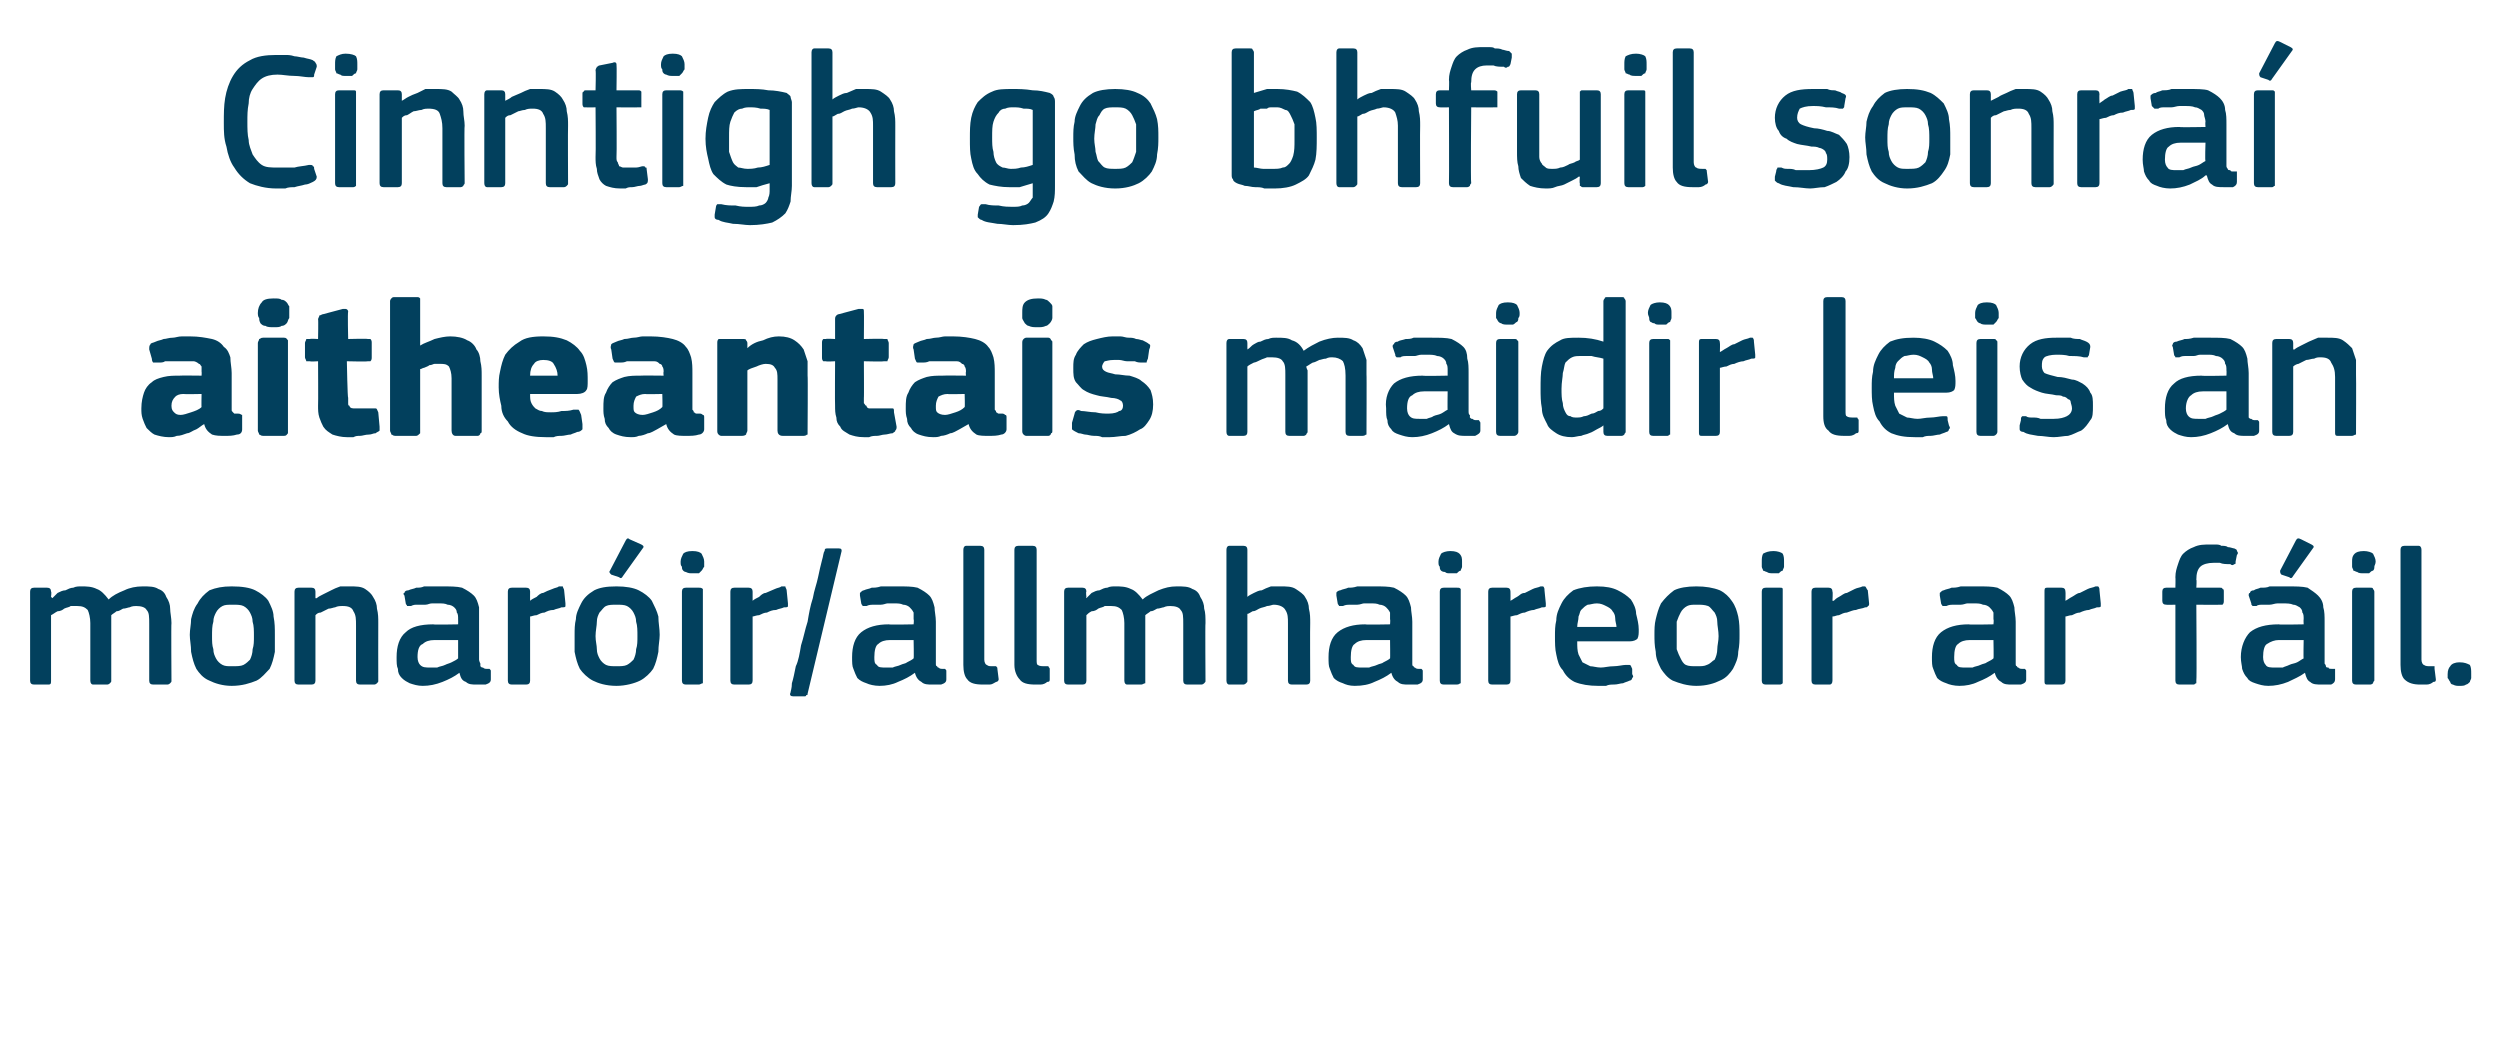 <?xml version="1.0" standalone="no"?><!DOCTYPE svg PUBLIC "-//W3C//DTD SVG 1.1//EN" "http://www.w3.org/Graphics/SVG/1.1/DTD/svg11.dtd"><svg xmlns="http://www.w3.org/2000/svg" version="1.1" width="191px" height="79.8px" viewBox="0 -3 191 79.8" style="top:-3px">  <desc>Cinntigh go bhfuil sonra aitheantais maidir leis an monar ir/allmhaireoir ar f il.</desc>  <defs/>  <g id="Polygon25992">    <path d="M 13.1 49 C 13.1 49.1 13.1 49.1 13 49.2 C 13 49.2 12.9 49.3 12.8 49.3 C 12.8 49.3 11.7 49.3 11.7 49.3 C 11.5 49.3 11.4 49.2 11.4 49 C 11.4 49 11.4 44.7 11.4 44.7 C 11.4 44.1 11.4 43.8 11.2 43.6 C 11.1 43.4 10.8 43.3 10.4 43.3 C 10.3 43.3 10.1 43.3 9.9 43.4 C 9.8 43.4 9.6 43.5 9.4 43.5 C 9.2 43.6 9.1 43.7 8.9 43.7 C 8.8 43.8 8.6 43.9 8.5 44 C 8.5 44 8.5 44.1 8.5 44.3 C 8.5 44.4 8.5 44.6 8.5 44.7 C 8.5 44.7 8.5 49 8.5 49 C 8.5 49.1 8.5 49.1 8.4 49.2 C 8.4 49.2 8.3 49.3 8.2 49.3 C 8.2 49.3 7.1 49.3 7.1 49.3 C 7 49.3 6.9 49.2 6.9 49 C 6.9 49 6.9 44.6 6.9 44.6 C 6.9 44.2 6.8 43.8 6.7 43.6 C 6.5 43.4 6.3 43.3 5.9 43.3 C 5.8 43.3 5.6 43.3 5.4 43.3 C 5.3 43.4 5.1 43.4 4.9 43.5 C 4.8 43.6 4.6 43.7 4.4 43.7 C 4.2 43.8 4.1 43.9 3.9 44 C 3.9 44 3.9 49 3.9 49 C 3.9 49.2 3.9 49.3 3.7 49.3 C 3.7 49.3 2.6 49.3 2.6 49.3 C 2.4 49.3 2.3 49.2 2.3 49 C 2.3 49 2.3 42.2 2.3 42.2 C 2.3 42 2.4 41.9 2.6 41.9 C 2.6 41.9 3.6 41.9 3.6 41.9 C 3.8 41.9 3.9 42 3.9 42.2 C 3.95 42.2 3.9 42.6 3.9 42.6 C 3.9 42.6 3.96 42.65 4 42.7 C 4.1 42.6 4.3 42.4 4.4 42.3 C 4.6 42.2 4.8 42.1 5 42.1 C 5.2 42 5.4 41.9 5.6 41.9 C 5.8 41.8 6 41.8 6.2 41.8 C 6.6 41.8 7 41.8 7.4 42 C 7.7 42.1 8 42.4 8.3 42.8 C 8.6 42.5 9 42.3 9.5 42.1 C 9.9 41.9 10.4 41.8 10.9 41.8 C 11.4 41.8 11.8 41.8 12.1 42 C 12.4 42.1 12.6 42.3 12.7 42.6 C 12.9 42.9 13 43.2 13 43.5 C 13 43.8 13.1 44.2 13.1 44.6 C 13.07 44.56 13.1 49 13.1 49 C 13.1 49 13.07 48.97 13.1 49 Z M 21 45.5 C 21 45.9 21 46.3 21 46.8 C 20.9 47.3 20.8 47.7 20.6 48.1 C 20.3 48.4 20 48.8 19.6 49 C 19.1 49.2 18.5 49.4 17.7 49.4 C 17 49.4 16.4 49.2 16 49 C 15.5 48.8 15.2 48.4 15 48.1 C 14.8 47.7 14.7 47.3 14.6 46.8 C 14.6 46.3 14.5 45.9 14.5 45.5 C 14.5 45.1 14.6 44.7 14.6 44.3 C 14.7 43.9 14.8 43.5 15.1 43.1 C 15.3 42.7 15.6 42.4 16 42.1 C 16.5 41.9 17 41.8 17.7 41.8 C 18.5 41.8 19.1 41.9 19.5 42.1 C 19.9 42.3 20.3 42.6 20.5 42.9 C 20.7 43.3 20.9 43.7 20.9 44.1 C 21 44.6 21 45 21 45.5 Z M 19.4 45.6 C 19.4 45.2 19.4 44.8 19.3 44.5 C 19.3 44.2 19.2 44 19.1 43.8 C 19 43.6 18.8 43.4 18.6 43.3 C 18.4 43.2 18.1 43.2 17.8 43.2 C 17.4 43.2 17.2 43.2 17 43.3 C 16.8 43.4 16.6 43.6 16.5 43.8 C 16.4 44 16.3 44.2 16.3 44.5 C 16.2 44.8 16.2 45.2 16.2 45.6 C 16.2 46 16.2 46.3 16.3 46.6 C 16.3 46.9 16.4 47.1 16.5 47.3 C 16.6 47.5 16.8 47.7 17 47.8 C 17.2 47.9 17.4 47.9 17.7 47.9 C 18.1 47.9 18.4 47.9 18.6 47.8 C 18.8 47.7 19 47.5 19.1 47.4 C 19.2 47.2 19.3 46.9 19.3 46.6 C 19.4 46.3 19.4 46 19.4 45.6 Z M 28.9 49 C 28.9 49.1 28.9 49.1 28.8 49.2 C 28.8 49.2 28.7 49.3 28.6 49.3 C 28.6 49.3 27.5 49.3 27.5 49.3 C 27.3 49.3 27.2 49.2 27.2 49 C 27.2 49 27.2 44.8 27.2 44.8 C 27.2 44.3 27.2 44 27 43.7 C 26.9 43.4 26.6 43.3 26.2 43.3 C 26 43.3 25.8 43.3 25.6 43.4 C 25.5 43.4 25.3 43.5 25.1 43.5 C 24.9 43.6 24.7 43.7 24.5 43.8 C 24.3 43.8 24.2 43.9 24.1 44 C 24.1 44 24.1 49 24.1 49 C 24.1 49.2 24 49.3 23.8 49.3 C 23.8 49.3 22.8 49.3 22.8 49.3 C 22.6 49.3 22.5 49.2 22.5 49 C 22.5 49 22.5 42.2 22.5 42.2 C 22.5 42 22.6 41.9 22.8 41.9 C 22.8 41.9 23.8 41.9 23.8 41.9 C 24 41.9 24.1 42 24.1 42.2 C 24.1 42.2 24.1 42.7 24.1 42.7 C 24.1 42.7 24.1 42.7 24.1 42.7 C 24.1 42.7 24.1 42.7 24.2 42.7 C 24.3 42.6 24.5 42.5 24.7 42.4 C 24.9 42.3 25.1 42.2 25.3 42.1 C 25.5 42 25.7 41.9 26 41.8 C 26.2 41.8 26.5 41.8 26.7 41.8 C 27.2 41.8 27.6 41.8 27.9 42 C 28.2 42.2 28.4 42.4 28.5 42.6 C 28.7 42.9 28.8 43.2 28.8 43.5 C 28.9 43.9 28.9 44.2 28.9 44.6 C 28.89 44.62 28.9 49 28.9 49 C 28.9 49 28.89 48.97 28.9 49 Z M 35 45.9 C 35 45.9 33.17 45.9 33.2 45.9 C 32.8 45.9 32.5 46 32.3 46.2 C 32 46.3 31.9 46.7 31.9 47.2 C 31.9 47.5 32 47.7 32.1 47.8 C 32.3 48 32.5 48 32.9 48 C 33 48 33.2 48 33.4 48 C 33.6 47.9 33.8 47.9 34 47.8 C 34.2 47.7 34.3 47.7 34.5 47.6 C 34.7 47.5 34.9 47.4 35 47.3 C 35 47.33 35 45.9 35 45.9 Z M 35.1 48.4 C 34.7 48.7 34.3 48.9 33.8 49.1 C 33.3 49.3 32.8 49.4 32.3 49.4 C 31.9 49.4 31.6 49.3 31.3 49.2 C 31.1 49.1 30.9 49 30.7 48.8 C 30.5 48.6 30.4 48.4 30.4 48.1 C 30.3 47.9 30.3 47.6 30.3 47.2 C 30.3 46.4 30.5 45.7 31 45.3 C 31.4 44.9 32.1 44.7 33.1 44.7 C 33.09 44.74 35 44.7 35 44.7 C 35 44.7 35.01 44.34 35 44.3 C 35 44.1 35 43.9 34.9 43.8 C 34.9 43.6 34.8 43.5 34.7 43.4 C 34.6 43.3 34.4 43.2 34.2 43.2 C 34 43.1 33.8 43.1 33.5 43.1 C 33.3 43.1 33.2 43.1 33 43.1 C 32.8 43.1 32.7 43.2 32.5 43.2 C 32.3 43.2 32.1 43.2 31.9 43.2 C 31.7 43.2 31.6 43.2 31.4 43.3 C 31.3 43.3 31.2 43.3 31.1 43.3 C 31.1 43.2 31 43.2 31 43.1 C 31 43.1 30.9 42.5 30.9 42.5 C 30.8 42.4 30.8 42.3 30.9 42.3 C 30.9 42.2 31 42.1 31.2 42.1 C 31.4 42 31.6 42 31.8 41.9 C 32 41.9 32.2 41.9 32.4 41.8 C 32.7 41.8 32.9 41.8 33.1 41.8 C 33.4 41.8 33.6 41.8 33.7 41.8 C 34.4 41.8 34.9 41.8 35.3 41.9 C 35.7 42.1 36 42.3 36.2 42.5 C 36.4 42.7 36.5 43 36.6 43.4 C 36.6 43.7 36.6 44.1 36.6 44.5 C 36.6 44.5 36.6 47.4 36.6 47.4 C 36.6 47.5 36.7 47.7 36.7 47.7 C 36.7 47.8 36.7 47.9 36.7 47.9 C 36.8 48 36.8 48 36.9 48 C 37 48.1 37.1 48.1 37.2 48.1 C 37.3 48.1 37.4 48.1 37.4 48.1 C 37.5 48.2 37.5 48.2 37.5 48.3 C 37.5 48.3 37.5 48.9 37.5 48.9 C 37.5 49.1 37.4 49.2 37.1 49.3 C 37 49.3 36.9 49.3 36.8 49.3 C 36.6 49.3 36.5 49.3 36.4 49.3 C 36.1 49.3 35.8 49.3 35.6 49.1 C 35.3 49 35.2 48.8 35.1 48.4 C 35.1 48.4 35.1 48.4 35.1 48.4 Z M 40.5 49 C 40.5 49.2 40.4 49.3 40.2 49.3 C 40.2 49.3 39.1 49.3 39.1 49.3 C 38.9 49.3 38.8 49.2 38.8 49 C 38.8 49 38.8 42.2 38.8 42.2 C 38.8 42 38.9 41.9 39.1 41.9 C 39.1 41.9 40.2 41.9 40.2 41.9 C 40.4 41.9 40.5 42 40.5 42.2 C 40.49 42.2 40.5 42.9 40.5 42.9 C 40.5 42.9 40.52 42.89 40.5 42.9 C 40.6 42.8 40.8 42.7 41 42.6 C 41.1 42.5 41.3 42.3 41.5 42.3 C 41.7 42.2 41.9 42.1 42.2 42 C 42.4 41.9 42.6 41.9 42.7 41.8 C 42.8 41.8 42.9 41.8 43 41.8 C 43 41.9 43.1 42 43.1 42.1 C 43.1 42.1 43.2 43.1 43.2 43.1 C 43.2 43.2 43.2 43.3 43.2 43.3 C 43.2 43.4 43.1 43.4 42.9 43.4 C 42.7 43.5 42.5 43.5 42.3 43.6 C 42 43.6 41.8 43.7 41.6 43.8 C 41.4 43.8 41.2 43.9 41 44 C 40.8 44 40.6 44.1 40.5 44.1 C 40.5 44.1 40.5 49 40.5 49 Z M 50.4 45.5 C 50.4 45.9 50.3 46.3 50.3 46.8 C 50.2 47.3 50.1 47.7 49.9 48.1 C 49.7 48.4 49.3 48.8 48.9 49 C 48.5 49.2 47.8 49.4 47.1 49.4 C 46.3 49.4 45.7 49.2 45.3 49 C 44.9 48.8 44.5 48.4 44.3 48.1 C 44.1 47.7 44 47.3 43.9 46.8 C 43.9 46.3 43.9 45.9 43.9 45.5 C 43.9 45.1 43.9 44.7 44 44.3 C 44 43.9 44.2 43.5 44.4 43.1 C 44.6 42.7 44.9 42.4 45.4 42.1 C 45.8 41.9 46.3 41.8 47.1 41.8 C 47.8 41.8 48.4 41.9 48.8 42.1 C 49.2 42.3 49.6 42.6 49.8 42.9 C 50 43.3 50.2 43.7 50.3 44.1 C 50.3 44.6 50.4 45 50.4 45.5 Z M 48.7 45.6 C 48.7 45.2 48.7 44.8 48.6 44.5 C 48.6 44.2 48.5 44 48.4 43.8 C 48.3 43.6 48.1 43.4 47.9 43.3 C 47.7 43.2 47.4 43.2 47.1 43.2 C 46.8 43.2 46.5 43.2 46.3 43.3 C 46.1 43.4 46 43.6 45.8 43.8 C 45.7 44 45.6 44.2 45.6 44.5 C 45.6 44.8 45.5 45.2 45.5 45.6 C 45.5 46 45.6 46.3 45.6 46.6 C 45.6 46.9 45.7 47.1 45.8 47.3 C 45.9 47.5 46.1 47.7 46.3 47.8 C 46.5 47.9 46.8 47.9 47.1 47.9 C 47.4 47.9 47.7 47.9 47.9 47.8 C 48.1 47.7 48.3 47.5 48.4 47.4 C 48.5 47.2 48.6 46.9 48.6 46.6 C 48.7 46.3 48.7 46 48.7 45.6 Z M 49 38.6 C 49.2 38.7 49.2 38.8 49.1 38.9 C 49.1 38.9 47.6 41 47.6 41 C 47.5 41.2 47.4 41.2 47.3 41.1 C 47.3 41.1 46.7 40.9 46.7 40.9 C 46.6 40.8 46.5 40.7 46.6 40.6 C 46.6 40.6 47.8 38.3 47.8 38.3 C 47.9 38.1 48 38.1 48.1 38.2 C 48.1 38.2 49 38.6 49 38.6 Z M 53.8 39.9 C 53.8 40.1 53.8 40.2 53.8 40.3 C 53.7 40.4 53.7 40.5 53.6 40.6 C 53.6 40.6 53.5 40.7 53.4 40.8 C 53.3 40.8 53.1 40.8 52.9 40.8 C 52.7 40.8 52.6 40.8 52.4 40.7 C 52.3 40.7 52.2 40.6 52.2 40.6 C 52.1 40.5 52.1 40.4 52.1 40.3 C 52 40.2 52 40.1 52 39.9 C 52 39.7 52.1 39.5 52.2 39.3 C 52.3 39.2 52.5 39.1 52.9 39.1 C 53.3 39.1 53.5 39.2 53.6 39.3 C 53.7 39.5 53.8 39.7 53.8 39.9 Z M 53.7 49 C 53.7 49 53.7 49.1 53.7 49.2 C 53.6 49.2 53.5 49.3 53.4 49.3 C 53.4 49.3 52.4 49.3 52.4 49.3 C 52.2 49.3 52.1 49.2 52.1 49 C 52.1 49 52.1 42.2 52.1 42.2 C 52.1 42 52.2 41.9 52.4 41.9 C 52.4 41.9 53.4 41.9 53.4 41.9 C 53.5 41.9 53.6 41.9 53.7 42 C 53.7 42 53.7 42.1 53.7 42.2 C 53.7 42.2 53.7 49 53.7 49 Z M 57.5 49 C 57.5 49.2 57.4 49.3 57.2 49.3 C 57.2 49.3 56.1 49.3 56.1 49.3 C 55.9 49.3 55.8 49.2 55.8 49 C 55.8 49 55.8 42.2 55.8 42.2 C 55.8 42 55.9 41.9 56.1 41.9 C 56.1 41.9 57.2 41.9 57.2 41.9 C 57.4 41.9 57.5 42 57.5 42.2 C 57.5 42.2 57.5 42.9 57.5 42.9 C 57.5 42.9 57.53 42.89 57.5 42.9 C 57.6 42.8 57.8 42.7 58 42.6 C 58.1 42.5 58.3 42.3 58.5 42.3 C 58.7 42.2 59 42.1 59.2 42 C 59.4 41.9 59.6 41.9 59.7 41.8 C 59.8 41.8 59.9 41.8 60 41.8 C 60 41.9 60.1 42 60.1 42.1 C 60.1 42.1 60.2 43.1 60.2 43.1 C 60.2 43.2 60.2 43.3 60.2 43.3 C 60.2 43.4 60.1 43.4 59.9 43.4 C 59.7 43.5 59.5 43.5 59.3 43.6 C 59 43.6 58.8 43.7 58.6 43.8 C 58.4 43.8 58.2 43.9 58 44 C 57.8 44 57.6 44.1 57.5 44.1 C 57.5 44.1 57.5 49 57.5 49 Z M 61.7 50 C 61.7 50.1 61.7 50.1 61.6 50.1 C 61.6 50.2 61.5 50.2 61.5 50.2 C 61.5 50.2 60.6 50.2 60.6 50.2 C 60.4 50.2 60.3 50.1 60.4 49.9 C 60.4 49.8 60.5 49.6 60.5 49.2 C 60.6 48.9 60.7 48.4 60.8 47.9 C 61 47.5 61.1 46.9 61.2 46.3 C 61.4 45.7 61.5 45.1 61.7 44.5 C 61.8 43.9 61.9 43.3 62.1 42.7 C 62.2 42.1 62.4 41.6 62.5 41.1 C 62.6 40.6 62.7 40.2 62.8 39.8 C 62.9 39.5 62.9 39.2 63 39.1 C 63 38.9 63.1 38.9 63.2 38.9 C 63.2 38.9 64.1 38.9 64.1 38.9 C 64.3 38.9 64.3 39 64.3 39.1 C 64.3 39.1 61.7 50 61.7 50 Z M 69.8 45.9 C 69.8 45.9 68 45.9 68 45.9 C 67.6 45.9 67.3 46 67.1 46.2 C 66.9 46.3 66.8 46.7 66.8 47.2 C 66.8 47.5 66.8 47.7 67 47.8 C 67.1 48 67.3 48 67.7 48 C 67.9 48 68 48 68.2 48 C 68.4 47.9 68.6 47.9 68.8 47.8 C 69 47.7 69.2 47.7 69.3 47.6 C 69.5 47.5 69.7 47.4 69.8 47.3 C 69.83 47.33 69.8 45.9 69.8 45.9 Z M 69.9 48.4 C 69.5 48.7 69.1 48.9 68.6 49.1 C 68.2 49.3 67.7 49.4 67.2 49.4 C 66.8 49.4 66.4 49.3 66.2 49.2 C 65.9 49.1 65.7 49 65.5 48.8 C 65.4 48.6 65.3 48.4 65.2 48.1 C 65.1 47.9 65.1 47.6 65.1 47.2 C 65.1 46.4 65.3 45.7 65.8 45.3 C 66.3 44.9 67 44.7 67.9 44.7 C 67.92 44.74 69.8 44.7 69.8 44.7 C 69.8 44.7 69.84 44.34 69.8 44.3 C 69.8 44.1 69.8 43.9 69.8 43.8 C 69.7 43.6 69.6 43.5 69.5 43.4 C 69.4 43.3 69.2 43.2 69 43.2 C 68.8 43.1 68.6 43.1 68.3 43.1 C 68.2 43.1 68 43.1 67.8 43.1 C 67.7 43.1 67.5 43.2 67.3 43.2 C 67.1 43.2 66.9 43.2 66.7 43.2 C 66.6 43.2 66.4 43.2 66.2 43.3 C 66.1 43.3 66 43.3 65.9 43.3 C 65.9 43.2 65.8 43.2 65.8 43.1 C 65.8 43.1 65.7 42.5 65.7 42.5 C 65.7 42.4 65.7 42.3 65.7 42.3 C 65.8 42.2 65.9 42.1 66 42.1 C 66.2 42 66.4 42 66.6 41.9 C 66.8 41.9 67 41.9 67.3 41.8 C 67.5 41.8 67.7 41.8 68 41.8 C 68.2 41.8 68.4 41.8 68.6 41.8 C 69.2 41.8 69.7 41.8 70.1 41.9 C 70.5 42.1 70.8 42.3 71 42.5 C 71.2 42.7 71.3 43 71.4 43.4 C 71.4 43.7 71.5 44.1 71.5 44.5 C 71.5 44.5 71.5 47.4 71.5 47.4 C 71.5 47.5 71.5 47.7 71.5 47.7 C 71.5 47.8 71.5 47.9 71.6 47.9 C 71.6 48 71.7 48 71.7 48 C 71.8 48.1 71.9 48.1 72 48.1 C 72.1 48.1 72.2 48.1 72.2 48.1 C 72.3 48.2 72.3 48.2 72.3 48.3 C 72.3 48.3 72.3 48.9 72.3 48.9 C 72.3 49.1 72.2 49.2 71.9 49.3 C 71.8 49.3 71.7 49.3 71.6 49.3 C 71.5 49.3 71.3 49.3 71.2 49.3 C 70.9 49.3 70.6 49.3 70.4 49.1 C 70.2 49 70 48.8 69.9 48.4 C 69.9 48.4 69.9 48.4 69.9 48.4 Z M 75.2 47.4 C 75.2 47.6 75.3 47.8 75.4 47.8 C 75.5 47.9 75.6 47.9 75.9 47.9 C 76 47.9 76.1 47.9 76.1 47.9 C 76.2 48 76.2 48 76.2 48.1 C 76.2 48.1 76.3 48.9 76.3 48.9 C 76.3 49 76.2 49.1 76.1 49.1 C 75.9 49.2 75.8 49.3 75.6 49.3 C 75.4 49.3 75.2 49.3 75.1 49.3 C 74.5 49.3 74.1 49.2 73.9 48.9 C 73.7 48.7 73.6 48.3 73.6 47.8 C 73.6 47.8 73.6 39 73.6 39 C 73.6 38.8 73.7 38.7 73.8 38.7 C 73.8 38.7 74.9 38.7 74.9 38.7 C 75.1 38.7 75.2 38.8 75.2 39 C 75.2 39 75.2 47.4 75.2 47.4 Z M 79.2 47.4 C 79.2 47.6 79.2 47.8 79.3 47.8 C 79.4 47.9 79.6 47.9 79.9 47.9 C 80 47.9 80.1 47.9 80.1 47.9 C 80.1 48 80.2 48 80.2 48.1 C 80.2 48.1 80.2 48.9 80.2 48.9 C 80.2 49 80.2 49.1 80 49.1 C 79.9 49.2 79.7 49.3 79.5 49.3 C 79.4 49.3 79.2 49.3 79.1 49.3 C 78.5 49.3 78.1 49.2 77.9 48.9 C 77.7 48.7 77.5 48.3 77.5 47.8 C 77.5 47.8 77.5 39 77.5 39 C 77.5 38.8 77.6 38.7 77.8 38.7 C 77.8 38.7 78.9 38.7 78.9 38.7 C 79.1 38.7 79.2 38.8 79.2 39 C 79.2 39 79.2 47.4 79.2 47.4 Z M 92.1 49 C 92.1 49.1 92.1 49.1 92 49.2 C 92 49.2 91.9 49.3 91.8 49.3 C 91.8 49.3 90.7 49.3 90.7 49.3 C 90.5 49.3 90.4 49.2 90.4 49 C 90.4 49 90.4 44.7 90.4 44.7 C 90.4 44.1 90.4 43.8 90.2 43.6 C 90.1 43.4 89.8 43.3 89.4 43.3 C 89.3 43.3 89.1 43.3 88.9 43.4 C 88.8 43.4 88.6 43.5 88.4 43.5 C 88.2 43.6 88.1 43.7 87.9 43.7 C 87.8 43.8 87.6 43.9 87.5 44 C 87.5 44 87.5 44.1 87.5 44.3 C 87.5 44.4 87.5 44.6 87.5 44.7 C 87.5 44.7 87.5 49 87.5 49 C 87.5 49.1 87.5 49.1 87.5 49.2 C 87.4 49.2 87.3 49.3 87.2 49.3 C 87.2 49.3 86.1 49.3 86.1 49.3 C 86 49.3 85.9 49.2 85.9 49 C 85.9 49 85.9 44.6 85.9 44.6 C 85.9 44.2 85.8 43.8 85.7 43.6 C 85.5 43.4 85.3 43.3 84.9 43.3 C 84.8 43.3 84.6 43.3 84.4 43.3 C 84.3 43.4 84.1 43.4 83.9 43.5 C 83.8 43.6 83.6 43.7 83.4 43.7 C 83.2 43.8 83.1 43.9 83 44 C 83 44 83 49 83 49 C 83 49.2 82.9 49.3 82.7 49.3 C 82.7 49.3 81.6 49.3 81.6 49.3 C 81.4 49.3 81.3 49.2 81.3 49 C 81.3 49 81.3 42.2 81.3 42.2 C 81.3 42 81.4 41.9 81.6 41.9 C 81.6 41.9 82.7 41.9 82.7 41.9 C 82.9 41.9 83 42 83 42.2 C 82.95 42.2 83 42.6 83 42.6 C 83 42.6 82.97 42.65 83 42.7 C 83.1 42.6 83.3 42.4 83.4 42.3 C 83.6 42.2 83.8 42.1 84 42.1 C 84.2 42 84.4 41.9 84.6 41.9 C 84.8 41.8 85 41.8 85.2 41.8 C 85.6 41.8 86 41.8 86.4 42 C 86.7 42.1 87 42.4 87.3 42.8 C 87.6 42.5 88.1 42.3 88.5 42.1 C 89 41.9 89.4 41.8 89.9 41.8 C 90.4 41.8 90.8 41.8 91.1 42 C 91.4 42.1 91.6 42.3 91.7 42.6 C 91.9 42.9 92 43.2 92 43.5 C 92.1 43.8 92.1 44.2 92.1 44.6 C 92.07 44.56 92.1 49 92.1 49 C 92.1 49 92.07 48.97 92.1 49 Z M 100.1 49 C 100.1 49.2 100 49.3 99.8 49.3 C 99.8 49.3 98.7 49.3 98.7 49.3 C 98.5 49.3 98.4 49.2 98.4 49 C 98.4 48.2 98.4 47.5 98.4 46.8 C 98.4 46.1 98.4 45.4 98.4 44.6 C 98.4 44.2 98.4 43.9 98.2 43.6 C 98.1 43.4 97.8 43.2 97.3 43.2 C 97.2 43.2 97 43.3 96.8 43.3 C 96.6 43.4 96.4 43.4 96.2 43.5 C 96 43.6 95.9 43.7 95.7 43.7 C 95.5 43.8 95.4 43.9 95.3 43.9 C 95.3 43.9 95.3 49 95.3 49 C 95.3 49.1 95.3 49.1 95.2 49.2 C 95.2 49.2 95.1 49.3 95 49.3 C 95 49.3 93.9 49.3 93.9 49.3 C 93.8 49.3 93.7 49.2 93.7 49 C 93.7 49 93.7 39 93.7 39 C 93.7 38.8 93.8 38.7 93.9 38.7 C 93.9 38.7 95 38.7 95 38.7 C 95.2 38.7 95.3 38.8 95.3 39 C 95.3 39 95.3 42.6 95.3 42.6 C 95.4 42.5 95.6 42.4 95.8 42.3 C 96 42.2 96.2 42.1 96.4 42.1 C 96.6 42 96.8 41.9 97.1 41.8 C 97.3 41.8 97.6 41.8 97.8 41.8 C 98.3 41.8 98.7 41.8 99 42 C 99.3 42.2 99.6 42.4 99.7 42.6 C 99.9 42.9 100 43.2 100 43.5 C 100.1 43.9 100.1 44.2 100.1 44.6 C 100.08 44.62 100.1 49 100.1 49 C 100.1 49 100.08 48.97 100.1 49 Z M 106.2 45.9 C 106.2 45.9 104.39 45.9 104.4 45.9 C 104 45.9 103.7 46 103.5 46.2 C 103.3 46.3 103.2 46.7 103.2 47.2 C 103.2 47.5 103.2 47.7 103.4 47.8 C 103.5 48 103.7 48 104.1 48 C 104.2 48 104.4 48 104.6 48 C 104.8 47.9 105 47.9 105.2 47.8 C 105.4 47.7 105.6 47.7 105.7 47.6 C 105.9 47.5 106.1 47.4 106.2 47.3 C 106.22 47.33 106.2 45.9 106.2 45.9 Z M 106.3 48.4 C 105.9 48.7 105.5 48.9 105 49.1 C 104.6 49.3 104.1 49.4 103.5 49.4 C 103.1 49.4 102.8 49.3 102.6 49.2 C 102.3 49.1 102.1 49 101.9 48.8 C 101.8 48.6 101.7 48.4 101.6 48.1 C 101.5 47.9 101.5 47.6 101.5 47.2 C 101.5 46.4 101.7 45.7 102.2 45.3 C 102.7 44.9 103.4 44.7 104.3 44.7 C 104.31 44.74 106.2 44.7 106.2 44.7 C 106.2 44.7 106.23 44.34 106.2 44.3 C 106.2 44.1 106.2 43.9 106.2 43.8 C 106.1 43.6 106 43.5 105.9 43.4 C 105.8 43.3 105.6 43.2 105.4 43.2 C 105.2 43.1 105 43.1 104.7 43.1 C 104.6 43.1 104.4 43.1 104.2 43.1 C 104.1 43.1 103.9 43.2 103.7 43.2 C 103.5 43.2 103.3 43.2 103.1 43.2 C 103 43.2 102.8 43.2 102.6 43.3 C 102.5 43.3 102.4 43.3 102.3 43.3 C 102.3 43.2 102.2 43.2 102.2 43.1 C 102.2 43.1 102.1 42.5 102.1 42.5 C 102.1 42.4 102.1 42.3 102.1 42.3 C 102.1 42.2 102.3 42.1 102.4 42.1 C 102.6 42 102.8 42 103 41.9 C 103.2 41.9 103.4 41.9 103.7 41.8 C 103.9 41.8 104.1 41.8 104.4 41.8 C 104.6 41.8 104.8 41.8 105 41.8 C 105.6 41.8 106.1 41.8 106.5 41.9 C 106.9 42.1 107.2 42.3 107.4 42.5 C 107.6 42.7 107.7 43 107.8 43.4 C 107.8 43.7 107.9 44.1 107.9 44.5 C 107.9 44.5 107.9 47.4 107.9 47.4 C 107.9 47.5 107.9 47.7 107.9 47.7 C 107.9 47.8 107.9 47.9 108 47.9 C 108 48 108.1 48 108.1 48 C 108.2 48.1 108.3 48.1 108.4 48.1 C 108.5 48.1 108.6 48.1 108.6 48.1 C 108.7 48.2 108.7 48.2 108.7 48.3 C 108.7 48.3 108.7 48.9 108.7 48.9 C 108.7 49.1 108.6 49.2 108.3 49.3 C 108.2 49.3 108.1 49.3 108 49.3 C 107.9 49.3 107.7 49.3 107.6 49.3 C 107.3 49.3 107 49.3 106.8 49.1 C 106.6 49 106.4 48.8 106.3 48.4 C 106.3 48.4 106.3 48.4 106.3 48.4 Z M 111.7 39.9 C 111.7 40.1 111.7 40.2 111.7 40.3 C 111.7 40.4 111.6 40.5 111.6 40.6 C 111.5 40.6 111.4 40.7 111.3 40.8 C 111.2 40.8 111 40.8 110.8 40.8 C 110.6 40.8 110.5 40.8 110.4 40.7 C 110.2 40.7 110.1 40.6 110.1 40.6 C 110 40.5 110 40.4 110 40.3 C 109.9 40.2 109.9 40.1 109.9 39.9 C 109.9 39.7 110 39.5 110.1 39.3 C 110.2 39.2 110.5 39.1 110.8 39.1 C 111.2 39.1 111.4 39.2 111.5 39.3 C 111.7 39.5 111.7 39.7 111.7 39.9 Z M 111.6 49 C 111.6 49 111.6 49.1 111.6 49.2 C 111.5 49.2 111.5 49.3 111.3 49.3 C 111.3 49.3 110.3 49.3 110.3 49.3 C 110.1 49.3 110 49.2 110 49 C 110 49 110 42.2 110 42.2 C 110 42 110.1 41.9 110.3 41.9 C 110.3 41.9 111.3 41.9 111.3 41.9 C 111.5 41.9 111.5 41.9 111.6 42 C 111.6 42 111.6 42.1 111.6 42.2 C 111.6 42.2 111.6 49 111.6 49 Z M 115.4 49 C 115.4 49.2 115.3 49.3 115.1 49.3 C 115.1 49.3 114 49.3 114 49.3 C 113.8 49.3 113.7 49.2 113.7 49 C 113.7 49 113.7 42.2 113.7 42.2 C 113.7 42 113.8 41.9 114 41.9 C 114 41.9 115.1 41.9 115.1 41.9 C 115.3 41.9 115.4 42 115.4 42.2 C 115.41 42.2 115.4 42.9 115.4 42.9 C 115.4 42.9 115.44 42.89 115.4 42.9 C 115.6 42.8 115.7 42.7 115.9 42.6 C 116.1 42.5 116.2 42.3 116.5 42.3 C 116.7 42.2 116.9 42.1 117.1 42 C 117.3 41.9 117.5 41.9 117.7 41.8 C 117.8 41.8 117.8 41.8 117.9 41.8 C 118 41.9 118 42 118 42.1 C 118 42.1 118.1 43.1 118.1 43.1 C 118.1 43.2 118.1 43.3 118.1 43.3 C 118.1 43.4 118 43.4 117.8 43.4 C 117.6 43.5 117.4 43.5 117.2 43.6 C 117 43.6 116.7 43.7 116.5 43.8 C 116.3 43.8 116.1 43.9 115.9 44 C 115.7 44 115.5 44.1 115.4 44.1 C 115.4 44.1 115.4 49 115.4 49 Z M 120.5 46 C 120.5 46.4 120.5 46.7 120.6 47 C 120.7 47.2 120.8 47.4 120.9 47.6 C 121.1 47.7 121.3 47.8 121.5 47.9 C 121.7 47.9 122 48 122.3 48 C 122.6 48 122.9 47.9 123.3 47.9 C 123.6 47.9 124 47.8 124.2 47.8 C 124.4 47.8 124.5 47.8 124.5 47.8 C 124.6 47.8 124.6 47.9 124.7 48.1 C 124.7 48.1 124.7 48.5 124.7 48.5 C 124.8 48.7 124.8 48.7 124.7 48.8 C 124.7 48.9 124.6 49 124.5 49 C 124.3 49.1 124.2 49.1 124 49.2 C 123.8 49.2 123.6 49.3 123.3 49.3 C 123.1 49.3 122.9 49.3 122.7 49.4 C 122.5 49.4 122.3 49.4 122.1 49.4 C 121.4 49.4 120.8 49.3 120.3 49.1 C 119.9 48.9 119.6 48.6 119.4 48.2 C 119.1 47.9 119 47.5 118.9 47 C 118.8 46.6 118.8 46.1 118.8 45.6 C 118.8 45.2 118.8 44.8 118.9 44.4 C 118.9 43.9 119.1 43.5 119.3 43.1 C 119.5 42.7 119.8 42.4 120.2 42.1 C 120.7 41.9 121.3 41.8 122 41.8 C 122.7 41.8 123.2 41.9 123.6 42.1 C 124 42.3 124.3 42.5 124.6 42.8 C 124.8 43.1 125 43.5 125 43.9 C 125.1 44.3 125.2 44.7 125.2 45.1 C 125.2 45.4 125.2 45.6 125.1 45.8 C 125 45.9 124.8 46 124.5 46 C 124.5 46 120.5 46 120.5 46 Z M 122 43.1 C 121.7 43.1 121.5 43.2 121.3 43.2 C 121.1 43.3 121 43.4 120.8 43.6 C 120.7 43.7 120.7 43.9 120.6 44.1 C 120.6 44.4 120.5 44.6 120.5 44.9 C 120.5 44.9 123.5 44.9 123.5 44.9 C 123.5 44.7 123.4 44.5 123.4 44.2 C 123.4 44 123.3 43.8 123.2 43.7 C 123.1 43.5 122.9 43.4 122.7 43.3 C 122.5 43.2 122.3 43.1 122 43.1 Z M 132.9 45.5 C 132.9 45.9 132.9 46.3 132.8 46.8 C 132.8 47.3 132.6 47.7 132.4 48.1 C 132.2 48.4 131.9 48.8 131.4 49 C 131 49.2 130.4 49.4 129.6 49.4 C 128.9 49.4 128.3 49.2 127.8 49 C 127.4 48.8 127.1 48.4 126.9 48.1 C 126.7 47.7 126.5 47.3 126.5 46.8 C 126.4 46.3 126.4 45.9 126.4 45.5 C 126.4 45.1 126.4 44.7 126.5 44.3 C 126.6 43.9 126.7 43.5 126.9 43.1 C 127.2 42.7 127.5 42.4 127.9 42.1 C 128.3 41.9 128.9 41.8 129.6 41.8 C 130.3 41.8 130.9 41.9 131.4 42.1 C 131.8 42.3 132.1 42.6 132.3 42.9 C 132.6 43.3 132.7 43.7 132.8 44.1 C 132.9 44.6 132.9 45 132.9 45.5 Z M 131.3 45.6 C 131.3 45.2 131.2 44.8 131.2 44.5 C 131.2 44.2 131.1 44 131 43.8 C 130.8 43.6 130.7 43.4 130.5 43.3 C 130.2 43.2 130 43.2 129.6 43.2 C 129.3 43.2 129.1 43.2 128.9 43.3 C 128.7 43.4 128.5 43.6 128.4 43.8 C 128.3 44 128.2 44.2 128.1 44.5 C 128.1 44.8 128.1 45.2 128.1 45.6 C 128.1 46 128.1 46.3 128.1 46.6 C 128.2 46.9 128.3 47.1 128.4 47.3 C 128.5 47.5 128.6 47.7 128.8 47.8 C 129 47.9 129.3 47.9 129.6 47.9 C 130 47.9 130.2 47.9 130.4 47.8 C 130.7 47.7 130.8 47.5 131 47.4 C 131.1 47.2 131.2 46.9 131.2 46.6 C 131.2 46.3 131.3 46 131.3 45.6 Z M 136.3 39.9 C 136.3 40.1 136.3 40.2 136.3 40.3 C 136.3 40.4 136.2 40.5 136.2 40.6 C 136.1 40.6 136 40.7 135.9 40.8 C 135.8 40.8 135.6 40.8 135.5 40.8 C 135.3 40.8 135.1 40.8 135 40.7 C 134.9 40.7 134.8 40.6 134.7 40.6 C 134.7 40.5 134.6 40.4 134.6 40.3 C 134.6 40.2 134.6 40.1 134.6 39.9 C 134.6 39.7 134.6 39.5 134.7 39.3 C 134.9 39.2 135.1 39.1 135.5 39.1 C 135.8 39.1 136.1 39.2 136.2 39.3 C 136.3 39.5 136.3 39.7 136.3 39.9 Z M 136.2 49 C 136.2 49 136.2 49.1 136.2 49.2 C 136.2 49.2 136.1 49.3 136 49.3 C 136 49.3 134.9 49.3 134.9 49.3 C 134.7 49.3 134.6 49.2 134.6 49 C 134.6 49 134.6 42.2 134.6 42.2 C 134.6 42 134.7 41.9 134.9 41.9 C 134.9 41.9 136 41.9 136 41.9 C 136.1 41.9 136.2 41.9 136.2 42 C 136.2 42 136.2 42.1 136.2 42.2 C 136.2 42.2 136.2 49 136.2 49 Z M 140 49 C 140 49.2 139.9 49.3 139.8 49.3 C 139.8 49.3 138.7 49.3 138.7 49.3 C 138.5 49.3 138.4 49.2 138.4 49 C 138.4 49 138.4 42.2 138.4 42.2 C 138.4 42 138.5 41.9 138.7 41.9 C 138.7 41.9 139.7 41.9 139.7 41.9 C 139.9 41.9 140 42 140 42.2 C 140.04 42.2 140 42.9 140 42.9 C 140 42.9 140.07 42.89 140.1 42.9 C 140.2 42.8 140.3 42.7 140.5 42.6 C 140.7 42.5 140.9 42.3 141.1 42.3 C 141.3 42.2 141.5 42.1 141.7 42 C 141.9 41.9 142.1 41.9 142.3 41.8 C 142.4 41.8 142.5 41.8 142.5 41.8 C 142.6 41.9 142.6 42 142.7 42.1 C 142.7 42.1 142.8 43.1 142.8 43.1 C 142.8 43.2 142.8 43.3 142.7 43.3 C 142.7 43.4 142.6 43.4 142.5 43.4 C 142.3 43.5 142 43.5 141.8 43.6 C 141.6 43.6 141.4 43.7 141.1 43.8 C 140.9 43.8 140.7 43.9 140.5 44 C 140.3 44 140.2 44.1 140 44.1 C 140 44.1 140 49 140 49 Z M 152.3 45.9 C 152.3 45.9 150.5 45.9 150.5 45.9 C 150.1 45.9 149.8 46 149.6 46.2 C 149.4 46.3 149.3 46.7 149.3 47.2 C 149.3 47.5 149.3 47.7 149.5 47.8 C 149.6 48 149.8 48 150.2 48 C 150.4 48 150.5 48 150.7 48 C 150.9 47.9 151.1 47.9 151.3 47.8 C 151.5 47.7 151.7 47.7 151.8 47.6 C 152 47.5 152.2 47.4 152.3 47.3 C 152.33 47.33 152.3 45.9 152.3 45.9 Z M 152.4 48.4 C 152 48.7 151.6 48.9 151.1 49.1 C 150.7 49.3 150.2 49.4 149.7 49.4 C 149.3 49.4 148.9 49.3 148.7 49.2 C 148.4 49.1 148.2 49 148 48.8 C 147.9 48.6 147.8 48.4 147.7 48.1 C 147.6 47.9 147.6 47.6 147.6 47.2 C 147.6 46.4 147.8 45.7 148.3 45.3 C 148.8 44.9 149.5 44.7 150.4 44.7 C 150.42 44.74 152.3 44.7 152.3 44.7 C 152.3 44.7 152.34 44.34 152.3 44.3 C 152.3 44.1 152.3 43.9 152.3 43.8 C 152.2 43.6 152.1 43.5 152 43.4 C 151.9 43.3 151.7 43.2 151.5 43.2 C 151.3 43.1 151.1 43.1 150.8 43.1 C 150.7 43.1 150.5 43.1 150.3 43.1 C 150.2 43.1 150 43.2 149.8 43.2 C 149.6 43.2 149.4 43.2 149.2 43.2 C 149.1 43.2 148.9 43.2 148.7 43.3 C 148.6 43.3 148.5 43.3 148.4 43.3 C 148.4 43.2 148.3 43.2 148.3 43.1 C 148.3 43.1 148.2 42.5 148.2 42.5 C 148.2 42.4 148.2 42.3 148.2 42.3 C 148.3 42.2 148.4 42.1 148.5 42.1 C 148.7 42 148.9 42 149.1 41.9 C 149.3 41.9 149.5 41.9 149.8 41.8 C 150 41.8 150.2 41.8 150.5 41.8 C 150.7 41.8 150.9 41.8 151.1 41.8 C 151.7 41.8 152.2 41.8 152.6 41.9 C 153 42.1 153.3 42.3 153.5 42.5 C 153.7 42.7 153.8 43 153.9 43.4 C 153.9 43.7 154 44.1 154 44.5 C 154 44.5 154 47.4 154 47.4 C 154 47.5 154 47.7 154 47.7 C 154 47.8 154 47.9 154.1 47.9 C 154.1 48 154.2 48 154.2 48 C 154.3 48.1 154.4 48.1 154.5 48.1 C 154.6 48.1 154.7 48.1 154.7 48.1 C 154.8 48.2 154.8 48.2 154.8 48.3 C 154.8 48.3 154.8 48.9 154.8 48.9 C 154.8 49.1 154.7 49.2 154.4 49.3 C 154.3 49.3 154.2 49.3 154.1 49.3 C 154 49.3 153.8 49.3 153.7 49.3 C 153.4 49.3 153.1 49.3 152.9 49.1 C 152.7 49 152.5 48.8 152.4 48.4 C 152.4 48.4 152.4 48.4 152.4 48.4 Z M 157.8 49 C 157.8 49.2 157.7 49.3 157.5 49.3 C 157.5 49.3 156.4 49.3 156.4 49.3 C 156.2 49.3 156.2 49.2 156.2 49 C 156.2 49 156.2 42.2 156.2 42.2 C 156.2 42 156.2 41.9 156.4 41.9 C 156.4 41.9 157.5 41.9 157.5 41.9 C 157.7 41.9 157.8 42 157.8 42.2 C 157.82 42.2 157.8 42.9 157.8 42.9 C 157.8 42.9 157.85 42.89 157.8 42.9 C 158 42.8 158.1 42.7 158.3 42.6 C 158.5 42.5 158.7 42.3 158.9 42.3 C 159.1 42.2 159.3 42.1 159.5 42 C 159.7 41.9 159.9 41.9 160.1 41.8 C 160.2 41.8 160.2 41.8 160.3 41.8 C 160.4 41.9 160.4 42 160.4 42.1 C 160.4 42.1 160.5 43.1 160.5 43.1 C 160.5 43.2 160.5 43.3 160.5 43.3 C 160.5 43.4 160.4 43.4 160.2 43.4 C 160 43.5 159.8 43.5 159.6 43.6 C 159.4 43.6 159.1 43.7 158.9 43.8 C 158.7 43.8 158.5 43.9 158.3 44 C 158.1 44 157.9 44.1 157.8 44.1 C 157.8 44.1 157.8 49 157.8 49 Z M 167.8 49 C 167.8 49 167.8 49.1 167.8 49.2 C 167.7 49.2 167.7 49.3 167.6 49.3 C 167.6 49.3 166.5 49.3 166.5 49.3 C 166.3 49.3 166.2 49.2 166.2 49 C 166.2 48.97 166.2 43.2 166.2 43.2 C 166.2 43.2 165.51 43.22 165.5 43.2 C 165.3 43.2 165.2 43.1 165.2 42.9 C 165.2 42.9 165.2 42.2 165.2 42.2 C 165.2 42 165.3 41.9 165.5 41.9 C 165.51 41.9 166.2 41.9 166.2 41.9 C 166.2 41.9 166.22 41.11 166.2 41.1 C 166.2 40.7 166.3 40.4 166.4 40.1 C 166.5 39.8 166.6 39.5 166.8 39.3 C 167 39.1 167.3 38.9 167.6 38.8 C 168 38.6 168.4 38.6 168.9 38.6 C 169 38.6 169.1 38.6 169.2 38.6 C 169.4 38.6 169.6 38.6 169.7 38.7 C 169.9 38.7 170.1 38.7 170.2 38.8 C 170.4 38.8 170.6 38.9 170.7 38.9 C 170.9 39 170.9 39 170.9 39.1 C 171 39.2 171 39.3 170.9 39.4 C 170.9 39.4 170.8 39.9 170.8 39.9 C 170.8 40.1 170.8 40.1 170.7 40.1 C 170.6 40.2 170.5 40.2 170.4 40.1 C 170.1 40.1 169.8 40.1 169.6 40 C 169.4 40 169.2 40 169.1 40 C 168.7 40 168.3 40.1 168.1 40.3 C 167.9 40.5 167.8 40.8 167.8 41.3 C 167.84 41.27 167.8 41.9 167.8 41.9 C 167.8 41.9 169.62 41.9 169.6 41.9 C 169.7 41.9 169.8 41.9 169.8 42 C 169.9 42 169.9 42.1 169.9 42.2 C 169.9 42.2 169.9 42.9 169.9 42.9 C 169.9 43 169.9 43.1 169.8 43.2 C 169.8 43.2 169.7 43.2 169.6 43.2 C 169.62 43.22 167.8 43.2 167.8 43.2 C 167.8 43.2 167.84 48.97 167.8 49 Z M 176 45.9 C 176 45.9 174.14 45.9 174.1 45.9 C 173.8 45.9 173.5 46 173.2 46.2 C 173 46.3 172.9 46.7 172.9 47.2 C 172.9 47.5 173 47.7 173.1 47.8 C 173.2 48 173.5 48 173.8 48 C 174 48 174.2 48 174.4 48 C 174.6 47.9 174.7 47.9 174.9 47.8 C 175.1 47.7 175.3 47.7 175.5 47.6 C 175.7 47.5 175.8 47.4 176 47.3 C 175.97 47.33 176 45.9 176 45.9 Z M 176.1 48.4 C 175.7 48.7 175.2 48.9 174.8 49.1 C 174.3 49.3 173.8 49.4 173.3 49.4 C 172.9 49.4 172.6 49.3 172.3 49.2 C 172 49.1 171.8 49 171.7 48.8 C 171.5 48.6 171.4 48.4 171.3 48.1 C 171.3 47.9 171.2 47.6 171.2 47.2 C 171.2 46.4 171.5 45.7 171.9 45.3 C 172.4 44.9 173.1 44.7 174.1 44.7 C 174.06 44.74 176 44.7 176 44.7 C 176 44.7 175.98 44.34 176 44.3 C 176 44.1 176 43.9 175.9 43.8 C 175.9 43.6 175.8 43.5 175.7 43.4 C 175.5 43.3 175.4 43.2 175.2 43.2 C 175 43.1 174.7 43.1 174.4 43.1 C 174.3 43.1 174.2 43.1 174 43.1 C 173.8 43.1 173.6 43.2 173.4 43.2 C 173.3 43.2 173.1 43.2 172.9 43.2 C 172.7 43.2 172.5 43.2 172.4 43.3 C 172.2 43.3 172.1 43.3 172.1 43.3 C 172 43.2 172 43.2 172 43.1 C 172 43.1 171.8 42.5 171.8 42.5 C 171.8 42.4 171.8 42.3 171.9 42.3 C 171.9 42.2 172 42.1 172.2 42.1 C 172.3 42 172.5 42 172.7 41.9 C 173 41.9 173.2 41.9 173.4 41.8 C 173.6 41.8 173.9 41.8 174.1 41.8 C 174.3 41.8 174.5 41.8 174.7 41.8 C 175.4 41.8 175.9 41.8 176.3 41.9 C 176.6 42.1 176.9 42.3 177.1 42.5 C 177.3 42.7 177.5 43 177.5 43.4 C 177.6 43.7 177.6 44.1 177.6 44.5 C 177.6 44.5 177.6 47.4 177.6 47.4 C 177.6 47.5 177.6 47.7 177.6 47.7 C 177.7 47.8 177.7 47.9 177.7 47.9 C 177.7 48 177.8 48 177.9 48 C 177.9 48.1 178 48.1 178.2 48.1 C 178.3 48.1 178.3 48.1 178.4 48.1 C 178.4 48.2 178.4 48.2 178.4 48.3 C 178.4 48.3 178.4 48.9 178.4 48.9 C 178.4 49.1 178.3 49.2 178.1 49.3 C 178 49.3 177.8 49.3 177.7 49.3 C 177.6 49.3 177.5 49.3 177.4 49.3 C 177 49.3 176.7 49.3 176.5 49.1 C 176.3 49 176.2 48.8 176.1 48.4 C 176.1 48.4 176.1 48.4 176.1 48.4 Z M 176.6 38.6 C 176.8 38.7 176.8 38.8 176.7 38.9 C 176.7 38.9 175.2 41 175.2 41 C 175.1 41.2 175 41.2 174.9 41.1 C 174.9 41.1 174.3 40.9 174.3 40.9 C 174.2 40.8 174.2 40.7 174.2 40.6 C 174.2 40.6 175.4 38.3 175.4 38.3 C 175.5 38.1 175.6 38.1 175.8 38.2 C 175.8 38.2 176.6 38.6 176.6 38.6 Z M 181.5 39.9 C 181.5 40.1 181.4 40.2 181.4 40.3 C 181.4 40.4 181.4 40.5 181.3 40.6 C 181.2 40.6 181.1 40.7 181 40.8 C 180.9 40.8 180.8 40.8 180.6 40.8 C 180.4 40.8 180.2 40.8 180.1 40.7 C 180 40.7 179.9 40.6 179.8 40.6 C 179.8 40.5 179.7 40.4 179.7 40.3 C 179.7 40.2 179.7 40.1 179.7 39.9 C 179.7 39.7 179.7 39.5 179.9 39.3 C 180 39.2 180.2 39.1 180.6 39.1 C 180.9 39.1 181.2 39.2 181.3 39.3 C 181.4 39.5 181.5 39.7 181.5 39.9 Z M 181.4 49 C 181.4 49 181.3 49.1 181.3 49.2 C 181.3 49.2 181.2 49.3 181.1 49.3 C 181.1 49.3 180 49.3 180 49.3 C 179.8 49.3 179.7 49.2 179.7 49 C 179.7 49 179.7 42.2 179.7 42.2 C 179.7 42 179.8 41.9 180 41.9 C 180 41.9 181.1 41.9 181.1 41.9 C 181.2 41.9 181.3 41.9 181.3 42 C 181.3 42 181.4 42.1 181.4 42.2 C 181.4 42.2 181.4 49 181.4 49 Z M 185 47.4 C 185 47.6 185.1 47.8 185.2 47.8 C 185.3 47.9 185.5 47.9 185.7 47.9 C 185.9 47.9 185.9 47.9 186 47.9 C 186 48 186 48 186 48.1 C 186 48.1 186.1 48.9 186.1 48.9 C 186.1 49 186.1 49.1 185.9 49.1 C 185.8 49.2 185.6 49.3 185.4 49.3 C 185.2 49.3 185.1 49.3 184.9 49.3 C 184.4 49.3 184 49.2 183.7 48.9 C 183.5 48.7 183.4 48.3 183.4 47.8 C 183.4 47.8 183.4 39 183.4 39 C 183.4 38.8 183.5 38.7 183.7 38.7 C 183.7 38.7 184.8 38.7 184.8 38.7 C 184.9 38.7 185 38.8 185 39 C 185 39 185 47.4 185 47.4 Z M 188.8 48.5 C 188.8 48.6 188.8 48.7 188.8 48.8 C 188.8 48.9 188.7 49 188.7 49.1 C 188.6 49.2 188.5 49.3 188.4 49.3 C 188.3 49.4 188.1 49.4 187.9 49.4 C 187.7 49.4 187.6 49.4 187.4 49.3 C 187.3 49.3 187.2 49.2 187.2 49.1 C 187.1 49 187.1 48.9 187 48.8 C 187 48.7 187 48.6 187 48.5 C 187 48.2 187.1 48 187.2 47.9 C 187.3 47.7 187.6 47.6 187.9 47.6 C 188.3 47.6 188.5 47.7 188.7 47.8 C 188.8 48 188.8 48.2 188.8 48.5 Z " stroke="none" fill="#02405d"/>  </g>  <g id="Polygon25991">    <path d="M 15.4 27.1 C 15.4 27.1 14.03 27.13 14 27.1 C 13.7 27.1 13.5 27.2 13.4 27.3 C 13.2 27.5 13.1 27.7 13.1 28 C 13.1 28.3 13.2 28.4 13.3 28.5 C 13.4 28.6 13.5 28.7 13.8 28.7 C 14 28.7 14.3 28.6 14.6 28.5 C 14.9 28.4 15.2 28.3 15.4 28.1 C 15.38 28.13 15.4 27.1 15.4 27.1 Z M 15.6 29.4 C 15.4 29.5 15.2 29.7 15 29.8 C 14.7 29.9 14.5 30.1 14.3 30.1 C 14 30.2 13.8 30.3 13.5 30.3 C 13.3 30.4 13.1 30.4 12.9 30.4 C 12.5 30.4 12.1 30.3 11.8 30.2 C 11.6 30.1 11.4 29.9 11.2 29.7 C 11.1 29.5 11 29.3 10.9 29 C 10.8 28.7 10.8 28.5 10.8 28.2 C 10.8 27.7 10.9 27.3 11 27 C 11.1 26.7 11.3 26.4 11.6 26.2 C 11.8 26 12.1 25.9 12.5 25.8 C 12.9 25.7 13.3 25.7 13.7 25.7 C 13.7 25.68 15.4 25.7 15.4 25.7 C 15.4 25.7 15.42 25.43 15.4 25.4 C 15.4 25.3 15.4 25.1 15.4 25 C 15.3 24.9 15.3 24.8 15.2 24.8 C 15.1 24.7 14.9 24.6 14.8 24.6 C 14.6 24.6 14.4 24.6 14.1 24.6 C 14 24.6 13.9 24.6 13.7 24.6 C 13.5 24.6 13.4 24.6 13.2 24.6 C 13 24.6 12.8 24.6 12.6 24.6 C 12.5 24.7 12.3 24.7 12.1 24.7 C 11.9 24.7 11.8 24.7 11.7 24.7 C 11.7 24.7 11.6 24.6 11.6 24.4 C 11.6 24.4 11.4 23.7 11.4 23.7 C 11.4 23.5 11.4 23.4 11.5 23.3 C 11.5 23.2 11.7 23.2 11.9 23.1 C 12.1 23 12.3 23 12.5 22.9 C 12.7 22.9 12.9 22.8 13.2 22.8 C 13.4 22.8 13.6 22.7 13.9 22.7 C 14.1 22.7 14.3 22.7 14.5 22.7 C 15.2 22.7 15.7 22.8 16.2 22.9 C 16.6 23 16.9 23.2 17.1 23.5 C 17.4 23.7 17.5 24 17.6 24.3 C 17.6 24.7 17.7 25.1 17.7 25.5 C 17.7 25.5 17.7 27.9 17.7 27.9 C 17.7 28.1 17.7 28.2 17.7 28.3 C 17.7 28.4 17.7 28.4 17.8 28.5 C 17.8 28.5 17.9 28.6 17.9 28.6 C 18 28.6 18.1 28.6 18.2 28.6 C 18.4 28.6 18.4 28.7 18.5 28.7 C 18.5 28.7 18.5 28.8 18.5 28.9 C 18.5 28.9 18.5 29.8 18.5 29.8 C 18.5 30 18.4 30.2 18.1 30.2 C 17.8 30.3 17.5 30.3 17.2 30.3 C 16.8 30.3 16.5 30.3 16.2 30.2 C 15.9 30 15.7 29.8 15.6 29.4 C 15.6 29.4 15.6 29.4 15.6 29.4 Z M 22.1 20.9 C 22.1 21 22.1 21.2 22.1 21.3 C 22 21.4 22 21.6 21.9 21.7 C 21.8 21.8 21.7 21.9 21.5 21.9 C 21.4 22 21.2 22 20.9 22 C 20.7 22 20.4 22 20.3 21.9 C 20.1 21.9 20 21.8 19.9 21.7 C 19.8 21.5 19.8 21.4 19.8 21.3 C 19.7 21.2 19.7 21 19.7 20.9 C 19.7 20.6 19.8 20.3 20 20.1 C 20.1 19.9 20.4 19.8 20.9 19.8 C 21.2 19.8 21.4 19.8 21.5 19.9 C 21.7 19.9 21.8 20 21.9 20.1 C 22 20.2 22 20.3 22.1 20.4 C 22.1 20.6 22.1 20.7 22.1 20.9 Z M 22 29.9 C 22 30 22 30.1 22 30.1 C 21.9 30.2 21.9 30.3 21.7 30.3 C 21.7 30.3 20.1 30.3 20.1 30.3 C 19.9 30.3 19.9 30.2 19.8 30.2 C 19.8 30.1 19.7 30 19.7 29.9 C 19.7 29.9 19.7 23.2 19.7 23.2 C 19.7 23.1 19.8 23 19.8 22.9 C 19.9 22.9 19.9 22.8 20.1 22.8 C 20.1 22.8 21.7 22.8 21.7 22.8 C 21.9 22.8 21.9 22.9 22 23 C 22 23 22 23.1 22 23.2 C 22 23.2 22 29.9 22 29.9 Z M 29 29.6 C 29 29.7 29 29.8 29 29.9 C 28.9 30 28.8 30 28.7 30.1 C 28.5 30.1 28.4 30.2 28.2 30.2 C 27.9 30.2 27.7 30.3 27.5 30.3 C 27.3 30.3 27.2 30.3 27 30.4 C 26.8 30.4 26.7 30.4 26.5 30.4 C 26.1 30.4 25.7 30.3 25.4 30.2 C 25.1 30 24.9 29.9 24.7 29.6 C 24.6 29.4 24.5 29.2 24.4 28.9 C 24.3 28.6 24.3 28.3 24.3 28 C 24.32 27.99 24.3 24.6 24.3 24.6 C 24.3 24.6 23.66 24.64 23.7 24.6 C 23.5 24.6 23.5 24.6 23.4 24.6 C 23.4 24.5 23.3 24.4 23.3 24.3 C 23.3 24.3 23.3 23.2 23.3 23.2 C 23.3 23.1 23.4 23 23.4 22.9 C 23.5 22.9 23.5 22.9 23.7 22.9 C 23.66 22.86 24.3 22.9 24.3 22.9 C 24.3 22.9 24.33 21.39 24.3 21.4 C 24.3 21.3 24.4 21.2 24.4 21.1 C 24.5 21.1 24.6 21 24.7 21 C 24.7 21 26.2 20.6 26.2 20.6 C 26.3 20.6 26.4 20.6 26.4 20.6 C 26.5 20.6 26.6 20.7 26.6 20.8 C 26.55 20.85 26.6 22.9 26.6 22.9 C 26.6 22.9 28.08 22.86 28.1 22.9 C 28.2 22.9 28.3 22.9 28.3 22.9 C 28.4 23 28.4 23.1 28.4 23.2 C 28.4 23.2 28.4 24.3 28.4 24.3 C 28.4 24.4 28.4 24.5 28.3 24.6 C 28.3 24.6 28.2 24.6 28.1 24.6 C 28.08 24.64 26.5 24.6 26.5 24.6 C 26.5 24.6 26.55 27.43 26.6 27.4 C 26.6 27.6 26.6 27.7 26.6 27.8 C 26.6 27.9 26.6 28 26.7 28 C 26.7 28.1 26.8 28.2 27 28.2 C 27.1 28.2 27.2 28.2 27.5 28.2 C 27.6 28.2 27.7 28.2 27.9 28.2 C 28.1 28.2 28.3 28.2 28.5 28.2 C 28.6 28.2 28.7 28.2 28.7 28.2 C 28.8 28.2 28.8 28.3 28.9 28.5 C 28.9 28.5 29 29.6 29 29.6 Z M 36.8 29.9 C 36.8 30 36.8 30.1 36.7 30.1 C 36.7 30.2 36.6 30.3 36.5 30.3 C 36.5 30.3 34.8 30.3 34.8 30.3 C 34.6 30.3 34.5 30.1 34.5 29.9 C 34.5 29.8 34.5 29.5 34.5 29.1 C 34.5 28.7 34.5 28.3 34.5 27.9 C 34.5 27.5 34.5 27.1 34.5 26.7 C 34.5 26.3 34.5 26 34.5 25.9 C 34.5 25.5 34.4 25.2 34.3 25 C 34.1 24.8 33.9 24.8 33.6 24.8 C 33.5 24.8 33.4 24.8 33.2 24.8 C 33.1 24.8 33 24.9 32.8 24.9 C 32.7 25 32.6 25 32.4 25.1 C 32.3 25.1 32.2 25.2 32.1 25.2 C 32.1 25.2 32.1 29.9 32.1 29.9 C 32.1 30 32.1 30.1 32.1 30.1 C 32 30.2 31.9 30.3 31.8 30.3 C 31.8 30.3 30.2 30.3 30.2 30.3 C 30 30.3 30 30.2 29.9 30.2 C 29.9 30.1 29.8 30 29.8 29.9 C 29.8 29.9 29.8 20 29.8 20 C 29.8 19.9 29.9 19.8 29.9 19.8 C 30 19.7 30 19.7 30.2 19.7 C 30.2 19.7 31.8 19.7 31.8 19.7 C 32 19.7 32 19.7 32.1 19.8 C 32.1 19.8 32.1 19.9 32.1 20 C 32.1 20 32.1 23.4 32.1 23.4 C 32.4 23.2 32.8 23.1 33.2 22.9 C 33.6 22.8 34 22.7 34.4 22.7 C 34.9 22.7 35.4 22.8 35.7 23 C 36 23.1 36.3 23.4 36.4 23.7 C 36.6 23.9 36.7 24.3 36.7 24.6 C 36.8 25 36.8 25.3 36.8 25.7 C 36.8 25.7 36.8 29.9 36.8 29.9 Z M 40.5 27.1 C 40.5 27.4 40.5 27.6 40.6 27.8 C 40.7 28 40.8 28.1 40.9 28.2 C 41.1 28.3 41.2 28.4 41.4 28.4 C 41.6 28.5 41.8 28.5 42.1 28.5 C 42.3 28.5 42.6 28.5 42.9 28.4 C 43.2 28.4 43.5 28.4 43.8 28.3 C 44 28.3 44.2 28.3 44.2 28.3 C 44.3 28.4 44.3 28.5 44.4 28.7 C 44.4 28.7 44.5 29.4 44.5 29.4 C 44.5 29.5 44.5 29.7 44.5 29.8 C 44.4 29.9 44.3 30 44.1 30 C 43.9 30.1 43.8 30.1 43.6 30.2 C 43.4 30.2 43.1 30.3 42.9 30.3 C 42.7 30.3 42.5 30.3 42.3 30.4 C 42.1 30.4 41.9 30.4 41.7 30.4 C 40.9 30.4 40.3 30.3 39.9 30.1 C 39.4 29.9 39 29.6 38.8 29.2 C 38.5 28.9 38.3 28.5 38.3 28 C 38.2 27.6 38.1 27.1 38.1 26.6 C 38.1 26.2 38.1 25.8 38.2 25.4 C 38.3 24.9 38.4 24.5 38.6 24.1 C 38.9 23.7 39.2 23.4 39.7 23.1 C 40.1 22.8 40.7 22.7 41.5 22.7 C 42.3 22.7 42.8 22.8 43.3 23 C 43.7 23.2 44.1 23.5 44.3 23.8 C 44.6 24.1 44.7 24.5 44.8 24.9 C 44.9 25.3 44.9 25.7 44.9 26.1 C 44.9 26.4 44.9 26.7 44.8 26.8 C 44.7 27 44.4 27.1 44.1 27.1 C 44.1 27.1 40.5 27.1 40.5 27.1 Z M 41.5 24.5 C 41.2 24.5 40.9 24.6 40.8 24.8 C 40.6 25 40.5 25.3 40.5 25.7 C 40.5 25.7 42.6 25.7 42.6 25.7 C 42.6 25.4 42.5 25.1 42.3 24.8 C 42.2 24.6 41.9 24.5 41.5 24.5 Z M 50.6 27.1 C 50.6 27.1 49.28 27.13 49.3 27.1 C 49 27.1 48.8 27.2 48.6 27.3 C 48.5 27.5 48.4 27.7 48.4 28 C 48.4 28.3 48.4 28.4 48.5 28.5 C 48.6 28.6 48.8 28.7 49.1 28.7 C 49.3 28.7 49.6 28.6 49.9 28.5 C 50.2 28.4 50.4 28.3 50.6 28.1 C 50.63 28.13 50.6 27.1 50.6 27.1 Z M 50.9 29.4 C 50.7 29.5 50.4 29.7 50.2 29.8 C 50 29.9 49.7 30.1 49.5 30.1 C 49.3 30.2 49 30.3 48.8 30.3 C 48.6 30.4 48.4 30.4 48.2 30.4 C 47.7 30.4 47.4 30.3 47.1 30.2 C 46.8 30.1 46.6 29.9 46.5 29.7 C 46.3 29.5 46.2 29.3 46.2 29 C 46.1 28.7 46.1 28.5 46.1 28.2 C 46.1 27.7 46.1 27.3 46.3 27 C 46.4 26.7 46.6 26.4 46.8 26.2 C 47.1 26 47.4 25.9 47.7 25.8 C 48.1 25.7 48.5 25.7 48.9 25.7 C 48.95 25.68 50.7 25.7 50.7 25.7 C 50.7 25.7 50.67 25.43 50.7 25.4 C 50.7 25.3 50.7 25.1 50.6 25 C 50.6 24.9 50.5 24.8 50.4 24.8 C 50.3 24.7 50.2 24.6 50 24.6 C 49.9 24.6 49.6 24.6 49.4 24.6 C 49.2 24.6 49.1 24.6 48.9 24.6 C 48.8 24.6 48.6 24.6 48.4 24.6 C 48.2 24.6 48.1 24.6 47.9 24.6 C 47.7 24.7 47.5 24.7 47.4 24.7 C 47.2 24.7 47 24.7 47 24.7 C 46.9 24.7 46.9 24.6 46.8 24.4 C 46.8 24.4 46.7 23.7 46.7 23.7 C 46.6 23.5 46.7 23.4 46.7 23.3 C 46.8 23.2 46.9 23.2 47.1 23.1 C 47.3 23 47.5 23 47.7 22.9 C 48 22.9 48.2 22.8 48.4 22.8 C 48.7 22.8 48.9 22.7 49.1 22.7 C 49.3 22.7 49.5 22.7 49.7 22.7 C 50.4 22.7 51 22.8 51.4 22.9 C 51.8 23 52.2 23.2 52.4 23.5 C 52.6 23.7 52.7 24 52.8 24.3 C 52.9 24.7 52.9 25.1 52.9 25.5 C 52.9 25.5 52.9 27.9 52.9 27.9 C 52.9 28.1 52.9 28.2 52.9 28.3 C 53 28.4 53 28.4 53 28.5 C 53.1 28.5 53.1 28.6 53.2 28.6 C 53.3 28.6 53.4 28.6 53.5 28.6 C 53.6 28.6 53.7 28.7 53.7 28.7 C 53.8 28.7 53.8 28.8 53.8 28.9 C 53.8 28.9 53.8 29.8 53.8 29.8 C 53.8 30 53.6 30.2 53.4 30.2 C 53.1 30.3 52.8 30.3 52.4 30.3 C 52.1 30.3 51.7 30.3 51.5 30.2 C 51.2 30 51 29.8 50.9 29.4 C 50.9 29.4 50.9 29.4 50.9 29.4 Z M 61.7 29.9 C 61.7 30 61.7 30.1 61.7 30.2 C 61.6 30.2 61.6 30.3 61.4 30.3 C 61.4 30.3 59.8 30.3 59.8 30.3 C 59.5 30.3 59.4 30.1 59.4 29.9 C 59.4 29.3 59.4 28.6 59.4 28 C 59.4 27.3 59.4 26.7 59.4 26 C 59.4 25.6 59.4 25.3 59.2 25.1 C 59.1 24.9 58.9 24.8 58.5 24.8 C 58.3 24.8 58 24.9 57.8 25 C 57.5 25.1 57.2 25.2 57.1 25.3 C 57.1 25.3 57.1 29.9 57.1 29.9 C 57.1 30 57 30.1 57 30.2 C 57 30.2 56.9 30.3 56.7 30.3 C 56.7 30.3 55.1 30.3 55.1 30.3 C 55 30.3 54.9 30.2 54.9 30.2 C 54.8 30.1 54.8 30 54.8 29.9 C 54.8 29.9 54.8 23.2 54.8 23.2 C 54.8 23.1 54.8 23 54.9 22.9 C 54.9 22.9 55 22.9 55.1 22.9 C 55.1 22.9 56.7 22.9 56.7 22.9 C 56.9 22.9 57 22.9 57 23 C 57 23 57.1 23.1 57.1 23.2 C 57.1 23.2 57.1 23.5 57.1 23.5 C 57.1 23.5 57.1 23.5 57.1 23.6 C 57.1 23.6 57.1 23.6 57.1 23.6 C 57.4 23.3 57.8 23.1 58.3 23 C 58.7 22.8 59.1 22.7 59.5 22.7 C 60 22.7 60.4 22.8 60.7 23 C 61 23.2 61.2 23.4 61.4 23.7 C 61.5 24 61.6 24.3 61.7 24.6 C 61.7 25 61.7 25.3 61.7 25.7 C 61.73 25.68 61.7 29.9 61.7 29.9 C 61.7 29.9 61.73 29.94 61.7 29.9 Z M 68.5 29.6 C 68.5 29.7 68.5 29.8 68.4 29.9 C 68.4 30 68.3 30 68.2 30.1 C 68 30.1 67.8 30.2 67.6 30.2 C 67.4 30.2 67.2 30.3 67 30.3 C 66.8 30.3 66.6 30.3 66.4 30.4 C 66.3 30.4 66.1 30.4 66 30.4 C 65.5 30.4 65.2 30.3 64.9 30.2 C 64.6 30 64.3 29.9 64.2 29.6 C 64 29.4 63.9 29.2 63.9 28.9 C 63.8 28.6 63.8 28.3 63.8 28 C 63.78 27.99 63.8 24.6 63.8 24.6 C 63.8 24.6 63.12 24.64 63.1 24.6 C 63 24.6 62.9 24.6 62.9 24.6 C 62.8 24.5 62.8 24.4 62.8 24.3 C 62.8 24.3 62.8 23.2 62.8 23.2 C 62.8 23.1 62.8 23 62.9 22.9 C 62.9 22.9 63 22.9 63.1 22.9 C 63.12 22.86 63.8 22.9 63.8 22.9 C 63.8 22.9 63.8 21.39 63.8 21.4 C 63.8 21.3 63.8 21.2 63.9 21.1 C 63.9 21.1 64 21 64.1 21 C 64.1 21 65.6 20.6 65.6 20.6 C 65.8 20.6 65.8 20.6 65.9 20.6 C 66 20.6 66 20.7 66 20.8 C 66.02 20.85 66 22.9 66 22.9 C 66 22.9 67.55 22.86 67.5 22.9 C 67.7 22.9 67.8 22.9 67.8 22.9 C 67.8 23 67.9 23.1 67.9 23.2 C 67.9 23.2 67.9 24.3 67.9 24.3 C 67.9 24.4 67.8 24.5 67.8 24.6 C 67.8 24.6 67.7 24.6 67.5 24.6 C 67.55 24.64 66 24.6 66 24.6 C 66 24.6 66.02 27.43 66 27.4 C 66 27.6 66 27.7 66 27.8 C 66.1 27.9 66.1 28 66.2 28 C 66.2 28.1 66.3 28.2 66.4 28.2 C 66.5 28.2 66.7 28.2 66.9 28.2 C 67.1 28.2 67.2 28.2 67.4 28.2 C 67.6 28.2 67.8 28.2 68 28.2 C 68.1 28.2 68.1 28.2 68.2 28.2 C 68.3 28.2 68.3 28.3 68.3 28.5 C 68.3 28.5 68.5 29.6 68.5 29.6 Z M 73.7 27.1 C 73.7 27.1 72.38 27.13 72.4 27.1 C 72.1 27.1 71.9 27.2 71.7 27.3 C 71.6 27.5 71.5 27.7 71.5 28 C 71.5 28.3 71.5 28.4 71.6 28.5 C 71.7 28.6 71.9 28.7 72.2 28.7 C 72.4 28.7 72.7 28.6 73 28.5 C 73.3 28.4 73.5 28.3 73.7 28.1 C 73.73 28.13 73.7 27.1 73.7 27.1 Z M 74 29.4 C 73.8 29.5 73.5 29.7 73.3 29.8 C 73.1 29.9 72.8 30.1 72.6 30.1 C 72.4 30.2 72.1 30.3 71.9 30.3 C 71.7 30.4 71.5 30.4 71.3 30.4 C 70.8 30.4 70.5 30.3 70.2 30.2 C 69.9 30.1 69.7 29.9 69.6 29.7 C 69.4 29.5 69.3 29.3 69.3 29 C 69.2 28.7 69.2 28.5 69.2 28.2 C 69.2 27.7 69.2 27.3 69.4 27 C 69.5 26.7 69.7 26.4 69.9 26.2 C 70.2 26 70.5 25.9 70.8 25.8 C 71.2 25.7 71.6 25.7 72 25.7 C 72.05 25.68 73.8 25.7 73.8 25.7 C 73.8 25.7 73.77 25.43 73.8 25.4 C 73.8 25.3 73.8 25.1 73.7 25 C 73.7 24.9 73.6 24.8 73.5 24.8 C 73.4 24.7 73.3 24.6 73.1 24.6 C 73 24.6 72.7 24.6 72.5 24.6 C 72.3 24.6 72.2 24.6 72 24.6 C 71.9 24.6 71.7 24.6 71.5 24.6 C 71.3 24.6 71.2 24.6 71 24.6 C 70.8 24.7 70.6 24.7 70.5 24.7 C 70.3 24.7 70.1 24.7 70.1 24.7 C 70 24.7 70 24.6 69.9 24.4 C 69.9 24.4 69.8 23.7 69.8 23.7 C 69.7 23.5 69.8 23.4 69.8 23.3 C 69.9 23.2 70 23.2 70.2 23.1 C 70.4 23 70.6 23 70.8 22.9 C 71.1 22.9 71.3 22.8 71.5 22.8 C 71.8 22.8 72 22.7 72.2 22.7 C 72.4 22.7 72.6 22.7 72.8 22.7 C 73.5 22.7 74.1 22.8 74.5 22.9 C 74.9 23 75.3 23.2 75.5 23.5 C 75.7 23.7 75.8 24 75.9 24.3 C 76 24.7 76 25.1 76 25.5 C 76 25.5 76 27.9 76 27.9 C 76 28.1 76 28.2 76 28.3 C 76.1 28.4 76.1 28.4 76.1 28.5 C 76.2 28.5 76.2 28.6 76.3 28.6 C 76.4 28.6 76.5 28.6 76.6 28.6 C 76.7 28.6 76.8 28.7 76.8 28.7 C 76.9 28.7 76.9 28.8 76.9 28.9 C 76.9 28.9 76.9 29.8 76.9 29.8 C 76.9 30 76.7 30.2 76.5 30.2 C 76.2 30.3 75.9 30.3 75.5 30.3 C 75.2 30.3 74.8 30.3 74.6 30.2 C 74.3 30 74.1 29.8 74 29.4 C 74 29.4 74 29.4 74 29.4 Z M 80.4 20.9 C 80.4 21 80.4 21.2 80.4 21.3 C 80.4 21.4 80.3 21.6 80.2 21.7 C 80.1 21.8 80 21.9 79.9 21.9 C 79.7 22 79.5 22 79.3 22 C 79 22 78.8 22 78.6 21.9 C 78.5 21.9 78.4 21.8 78.3 21.7 C 78.2 21.5 78.1 21.4 78.1 21.3 C 78.1 21.2 78.1 21 78.1 20.9 C 78.1 20.6 78.1 20.3 78.3 20.1 C 78.5 19.9 78.8 19.8 79.3 19.8 C 79.5 19.8 79.7 19.8 79.9 19.9 C 80 19.9 80.1 20 80.2 20.1 C 80.3 20.2 80.4 20.3 80.4 20.4 C 80.4 20.6 80.4 20.7 80.4 20.9 Z M 80.4 29.9 C 80.4 30 80.4 30.1 80.3 30.1 C 80.3 30.2 80.2 30.3 80.1 30.3 C 80.1 30.3 78.4 30.3 78.4 30.3 C 78.3 30.3 78.2 30.2 78.2 30.2 C 78.1 30.1 78.1 30 78.1 29.9 C 78.1 29.9 78.1 23.2 78.1 23.2 C 78.1 23.1 78.1 23 78.2 22.9 C 78.2 22.9 78.3 22.8 78.4 22.8 C 78.4 22.8 80.1 22.8 80.1 22.8 C 80.2 22.8 80.3 22.9 80.3 23 C 80.4 23 80.4 23.1 80.4 23.2 C 80.4 23.2 80.4 29.9 80.4 29.9 Z M 88.1 27.9 C 88.1 28.4 88 28.8 87.8 29.1 C 87.6 29.4 87.4 29.7 87.1 29.8 C 86.8 30 86.4 30.2 86 30.3 C 85.6 30.3 85.2 30.4 84.8 30.4 C 84.6 30.4 84.4 30.4 84.2 30.4 C 84 30.3 83.8 30.3 83.6 30.3 C 83.3 30.3 83.1 30.2 82.9 30.2 C 82.8 30.2 82.6 30.1 82.4 30.1 C 82.2 30 82 29.9 81.9 29.8 C 81.9 29.7 81.9 29.5 81.9 29.3 C 81.9 29.3 82.1 28.6 82.1 28.6 C 82.1 28.5 82.2 28.4 82.2 28.4 C 82.3 28.3 82.4 28.3 82.6 28.4 C 82.9 28.4 83.3 28.5 83.7 28.5 C 84.1 28.6 84.4 28.6 84.7 28.6 C 85.1 28.6 85.4 28.5 85.5 28.4 C 85.7 28.4 85.8 28.2 85.8 28 C 85.8 27.8 85.7 27.6 85.6 27.6 C 85.5 27.5 85.2 27.4 84.9 27.4 C 84.5 27.3 84.1 27.3 83.8 27.2 C 83.4 27.1 83.1 27 82.8 26.8 C 82.6 26.7 82.4 26.4 82.2 26.2 C 82 25.9 82 25.6 82 25.1 C 82 24.7 82 24.4 82.2 24.1 C 82.3 23.8 82.6 23.5 82.8 23.3 C 83.1 23.1 83.4 23 83.8 22.9 C 84.2 22.8 84.6 22.7 85 22.7 C 85.2 22.7 85.4 22.7 85.6 22.7 C 85.8 22.7 86 22.8 86.2 22.8 C 86.4 22.8 86.6 22.8 86.8 22.9 C 87 22.9 87.2 23 87.3 23 C 87.5 23.1 87.7 23.2 87.8 23.3 C 87.9 23.3 87.9 23.5 87.8 23.7 C 87.8 23.7 87.7 24.4 87.7 24.4 C 87.6 24.6 87.6 24.7 87.6 24.7 C 87.5 24.7 87.4 24.7 87.2 24.7 C 87.1 24.7 86.9 24.7 86.7 24.6 C 86.5 24.6 86.3 24.6 86.1 24.6 C 85.9 24.6 85.7 24.5 85.5 24.5 C 85.4 24.5 85.2 24.5 85.1 24.5 C 84.7 24.5 84.5 24.6 84.4 24.6 C 84.3 24.7 84.2 24.9 84.2 25 C 84.2 25.2 84.3 25.3 84.5 25.4 C 84.7 25.5 84.9 25.5 85.2 25.6 C 85.6 25.6 85.9 25.7 86.3 25.7 C 86.6 25.8 87 25.9 87.2 26.1 C 87.5 26.3 87.7 26.5 87.9 26.8 C 88 27.1 88.1 27.4 88.1 27.9 Z M 104.4 30 C 104.4 30.1 104.4 30.1 104.4 30.2 C 104.3 30.2 104.3 30.3 104.1 30.3 C 104.1 30.3 103.1 30.3 103.1 30.3 C 102.9 30.3 102.8 30.2 102.8 30 C 102.8 30 102.8 25.7 102.8 25.7 C 102.8 25.1 102.7 24.8 102.6 24.6 C 102.4 24.4 102.1 24.3 101.8 24.3 C 101.6 24.3 101.5 24.3 101.3 24.4 C 101.1 24.4 100.9 24.5 100.8 24.5 C 100.6 24.6 100.4 24.7 100.3 24.7 C 100.1 24.8 100 24.9 99.8 25 C 99.8 25 99.8 25.1 99.9 25.3 C 99.9 25.4 99.9 25.6 99.9 25.7 C 99.9 25.7 99.9 30 99.9 30 C 99.9 30.1 99.8 30.1 99.8 30.2 C 99.8 30.2 99.7 30.3 99.6 30.3 C 99.6 30.3 98.5 30.3 98.5 30.3 C 98.3 30.3 98.2 30.2 98.2 30 C 98.2 30 98.2 25.6 98.2 25.6 C 98.2 25.2 98.2 24.8 98 24.6 C 97.9 24.4 97.6 24.3 97.2 24.3 C 97.1 24.3 97 24.3 96.8 24.3 C 96.6 24.4 96.5 24.4 96.3 24.5 C 96.1 24.6 95.9 24.7 95.8 24.7 C 95.6 24.8 95.4 24.9 95.3 25 C 95.3 25 95.3 30 95.3 30 C 95.3 30.2 95.2 30.3 95 30.3 C 95 30.3 93.9 30.3 93.9 30.3 C 93.8 30.3 93.7 30.2 93.7 30 C 93.7 30 93.7 23.2 93.7 23.2 C 93.7 23 93.8 22.9 93.9 22.9 C 93.9 22.9 95 22.9 95 22.9 C 95.2 22.9 95.3 23 95.3 23.2 C 95.3 23.2 95.3 23.6 95.3 23.6 C 95.3 23.6 95.31 23.65 95.3 23.7 C 95.5 23.6 95.6 23.4 95.8 23.3 C 96 23.2 96.1 23.1 96.3 23.1 C 96.5 23 96.7 22.9 96.9 22.9 C 97.1 22.8 97.3 22.8 97.5 22.8 C 98 22.8 98.4 22.8 98.7 23 C 99.1 23.1 99.4 23.4 99.6 23.8 C 100 23.5 100.4 23.3 100.8 23.1 C 101.3 22.9 101.8 22.8 102.2 22.8 C 102.7 22.8 103.1 22.8 103.4 23 C 103.7 23.1 103.9 23.3 104.1 23.6 C 104.2 23.9 104.3 24.2 104.4 24.5 C 104.4 24.8 104.4 25.2 104.4 25.6 C 104.42 25.56 104.4 30 104.4 30 C 104.4 30 104.42 29.97 104.4 30 Z M 110.6 26.9 C 110.6 26.9 108.75 26.9 108.8 26.9 C 108.4 26.9 108.1 27 107.9 27.2 C 107.6 27.3 107.5 27.7 107.5 28.2 C 107.5 28.5 107.6 28.7 107.7 28.8 C 107.9 29 108.1 29 108.5 29 C 108.6 29 108.8 29 109 29 C 109.2 28.9 109.4 28.9 109.5 28.8 C 109.7 28.7 109.9 28.7 110.1 28.6 C 110.3 28.5 110.4 28.4 110.6 28.3 C 110.58 28.33 110.6 26.9 110.6 26.9 Z M 110.7 29.4 C 110.3 29.7 109.9 29.9 109.4 30.1 C 108.9 30.3 108.4 30.4 107.9 30.4 C 107.5 30.4 107.2 30.3 106.9 30.2 C 106.6 30.1 106.4 30 106.3 29.8 C 106.1 29.6 106 29.4 106 29.1 C 105.9 28.9 105.9 28.6 105.9 28.2 C 105.8 27.4 106.1 26.7 106.5 26.3 C 107 25.9 107.7 25.7 108.7 25.7 C 108.68 25.74 110.6 25.7 110.6 25.7 C 110.6 25.7 110.6 25.34 110.6 25.3 C 110.6 25.1 110.6 24.9 110.5 24.8 C 110.5 24.6 110.4 24.5 110.3 24.4 C 110.2 24.3 110 24.2 109.8 24.2 C 109.6 24.1 109.3 24.1 109 24.1 C 108.9 24.1 108.8 24.1 108.6 24.1 C 108.4 24.1 108.2 24.2 108.1 24.2 C 107.9 24.2 107.7 24.2 107.5 24.2 C 107.3 24.2 107.1 24.2 107 24.3 C 106.8 24.3 106.7 24.3 106.7 24.3 C 106.6 24.2 106.6 24.2 106.6 24.1 C 106.6 24.1 106.4 23.5 106.4 23.5 C 106.4 23.4 106.4 23.3 106.5 23.3 C 106.5 23.2 106.6 23.1 106.8 23.1 C 106.9 23 107.1 23 107.4 22.9 C 107.6 22.9 107.8 22.9 108 22.8 C 108.3 22.8 108.5 22.8 108.7 22.8 C 108.9 22.8 109.1 22.8 109.3 22.8 C 110 22.8 110.5 22.8 110.9 22.9 C 111.3 23.1 111.6 23.3 111.8 23.5 C 112 23.7 112.1 24 112.1 24.4 C 112.2 24.7 112.2 25.1 112.2 25.5 C 112.2 25.5 112.2 28.4 112.2 28.4 C 112.2 28.5 112.2 28.7 112.3 28.7 C 112.3 28.8 112.3 28.9 112.3 28.9 C 112.4 29 112.4 29 112.5 29 C 112.6 29.1 112.7 29.1 112.8 29.1 C 112.9 29.1 113 29.1 113 29.1 C 113 29.2 113.1 29.2 113.1 29.3 C 113.1 29.3 113.1 29.9 113.1 29.9 C 113.1 30.1 112.9 30.2 112.7 30.3 C 112.6 30.3 112.5 30.3 112.3 30.3 C 112.2 30.3 112.1 30.3 112 30.3 C 111.6 30.3 111.4 30.3 111.1 30.1 C 110.9 30 110.8 29.8 110.7 29.4 C 110.7 29.4 110.7 29.4 110.7 29.4 Z M 116.1 20.9 C 116.1 21.1 116.1 21.2 116 21.3 C 116 21.4 116 21.5 115.9 21.6 C 115.8 21.6 115.8 21.7 115.6 21.8 C 115.5 21.8 115.4 21.8 115.2 21.8 C 115 21.8 114.8 21.8 114.7 21.7 C 114.6 21.7 114.5 21.6 114.5 21.6 C 114.4 21.5 114.4 21.4 114.3 21.3 C 114.3 21.2 114.3 21.1 114.3 20.9 C 114.3 20.7 114.4 20.5 114.5 20.3 C 114.6 20.2 114.8 20.1 115.2 20.1 C 115.6 20.1 115.8 20.2 115.9 20.3 C 116 20.5 116.1 20.7 116.1 20.9 Z M 116 30 C 116 30 116 30.1 115.9 30.2 C 115.9 30.2 115.8 30.3 115.7 30.3 C 115.7 30.3 114.6 30.3 114.6 30.3 C 114.4 30.3 114.3 30.2 114.3 30 C 114.3 30 114.3 23.2 114.3 23.2 C 114.3 23 114.4 22.9 114.6 22.9 C 114.6 22.9 115.7 22.9 115.7 22.9 C 115.8 22.9 115.9 22.9 115.9 23 C 116 23 116 23.1 116 23.2 C 116 23.2 116 30 116 30 Z M 124.2 30 C 124.2 30.1 124.1 30.1 124.1 30.2 C 124.1 30.2 124 30.3 123.9 30.3 C 123.9 30.3 122.8 30.3 122.8 30.3 C 122.6 30.3 122.5 30.2 122.5 30 C 122.5 30 122.5 29.5 122.5 29.5 C 122.5 29.5 122.5 29.5 122.5 29.5 C 122.5 29.5 122.5 29.5 122.5 29.5 C 122.4 29.6 122.2 29.7 122 29.8 C 121.8 29.9 121.7 30 121.4 30.1 C 121.2 30.2 121 30.2 120.8 30.3 C 120.6 30.3 120.3 30.4 120.1 30.4 C 119.6 30.4 119.2 30.3 118.9 30.1 C 118.6 29.9 118.3 29.7 118.2 29.4 C 118 29 117.8 28.7 117.8 28.2 C 117.7 27.7 117.7 27.2 117.7 26.7 C 117.7 26.1 117.7 25.5 117.8 25 C 117.9 24.5 118 24.1 118.2 23.8 C 118.5 23.4 118.8 23.2 119.2 23 C 119.5 22.8 120 22.8 120.6 22.8 C 121.3 22.8 121.9 22.9 122.5 23.1 C 122.5 23.1 122.5 23.1 122.5 23.1 C 122.5 23.1 122.5 23.1 122.5 23.1 C 122.5 23.1 122.5 20 122.5 20 C 122.5 19.9 122.6 19.8 122.6 19.8 C 122.6 19.7 122.7 19.7 122.8 19.7 C 122.8 19.7 123.9 19.7 123.9 19.7 C 124 19.7 124.1 19.7 124.1 19.8 C 124.1 19.8 124.2 19.9 124.2 20 C 124.2 20 124.2 30 124.2 30 Z M 122.5 24.4 C 122.2 24.3 121.9 24.3 121.6 24.2 C 121.3 24.2 121 24.2 120.8 24.2 C 120.5 24.2 120.3 24.2 120.1 24.3 C 119.9 24.4 119.8 24.5 119.6 24.7 C 119.5 24.9 119.5 25.2 119.4 25.5 C 119.4 25.8 119.3 26.2 119.3 26.7 C 119.3 27.1 119.3 27.5 119.4 27.8 C 119.4 28.1 119.5 28.3 119.6 28.5 C 119.7 28.7 119.8 28.8 120 28.8 C 120.1 28.9 120.3 28.9 120.5 28.9 C 120.6 28.9 120.8 28.9 121 28.8 C 121.2 28.8 121.4 28.7 121.6 28.6 C 121.8 28.6 121.9 28.5 122.1 28.4 C 122.3 28.4 122.4 28.3 122.5 28.2 C 122.5 28.2 122.5 24.4 122.5 24.4 Z M 127.7 20.9 C 127.7 21.1 127.7 21.2 127.7 21.3 C 127.7 21.4 127.6 21.5 127.6 21.6 C 127.5 21.6 127.4 21.7 127.3 21.8 C 127.2 21.8 127 21.8 126.8 21.8 C 126.6 21.8 126.5 21.8 126.4 21.7 C 126.2 21.7 126.2 21.6 126.1 21.6 C 126 21.5 126 21.4 126 21.3 C 126 21.2 125.9 21.1 125.9 20.9 C 125.9 20.7 126 20.5 126.1 20.3 C 126.2 20.2 126.5 20.1 126.8 20.1 C 127.2 20.1 127.4 20.2 127.5 20.3 C 127.7 20.5 127.7 20.7 127.7 20.9 Z M 127.6 30 C 127.6 30 127.6 30.1 127.6 30.2 C 127.5 30.2 127.5 30.3 127.4 30.3 C 127.4 30.3 126.3 30.3 126.3 30.3 C 126.1 30.3 126 30.2 126 30 C 126 30 126 23.2 126 23.2 C 126 23 126.1 22.9 126.3 22.9 C 126.3 22.9 127.4 22.9 127.4 22.9 C 127.5 22.9 127.5 22.9 127.6 23 C 127.6 23 127.6 23.1 127.6 23.2 C 127.6 23.2 127.6 30 127.6 30 Z M 131.4 30 C 131.4 30.2 131.3 30.3 131.1 30.3 C 131.1 30.3 130 30.3 130 30.3 C 129.8 30.3 129.8 30.2 129.8 30 C 129.8 30 129.8 23.2 129.8 23.2 C 129.8 23 129.8 22.9 130 22.9 C 130 22.9 131.1 22.9 131.1 22.9 C 131.3 22.9 131.4 23 131.4 23.2 C 131.42 23.2 131.4 23.9 131.4 23.9 C 131.4 23.9 131.45 23.89 131.4 23.9 C 131.6 23.8 131.7 23.7 131.9 23.6 C 132.1 23.5 132.3 23.3 132.5 23.3 C 132.7 23.2 132.9 23.1 133.1 23 C 133.3 22.9 133.5 22.9 133.7 22.8 C 133.8 22.8 133.8 22.8 133.9 22.8 C 134 22.9 134 23 134 23.1 C 134 23.1 134.1 24.1 134.1 24.1 C 134.1 24.2 134.1 24.3 134.1 24.3 C 134.1 24.4 134 24.4 133.8 24.4 C 133.6 24.5 133.4 24.5 133.2 24.6 C 133 24.6 132.7 24.7 132.5 24.8 C 132.3 24.8 132.1 24.9 131.9 25 C 131.7 25 131.5 25.1 131.4 25.1 C 131.4 25.1 131.4 30 131.4 30 Z M 141 28.4 C 141 28.6 141 28.8 141.1 28.8 C 141.2 28.9 141.4 28.9 141.7 28.9 C 141.8 28.9 141.9 28.9 141.9 28.9 C 141.9 29 142 29 142 29.1 C 142 29.1 142 29.9 142 29.9 C 142 30 142 30.1 141.8 30.1 C 141.7 30.2 141.5 30.3 141.3 30.3 C 141.2 30.3 141 30.3 140.9 30.3 C 140.3 30.3 139.9 30.2 139.7 29.9 C 139.4 29.7 139.3 29.3 139.3 28.8 C 139.3 28.8 139.3 20 139.3 20 C 139.3 19.8 139.4 19.7 139.6 19.7 C 139.6 19.7 140.7 19.7 140.7 19.7 C 140.9 19.7 141 19.8 141 20 C 141 20 141 28.4 141 28.4 Z M 144.7 27 C 144.7 27.4 144.7 27.7 144.8 28 C 144.9 28.2 145 28.4 145.1 28.6 C 145.3 28.7 145.5 28.8 145.7 28.9 C 145.9 28.9 146.2 29 146.5 29 C 146.8 29 147.1 28.9 147.5 28.9 C 147.8 28.9 148.2 28.8 148.4 28.8 C 148.6 28.8 148.7 28.8 148.7 28.8 C 148.8 28.8 148.8 28.9 148.8 29.1 C 148.8 29.1 148.9 29.5 148.9 29.5 C 149 29.7 149 29.7 148.9 29.8 C 148.9 29.9 148.8 30 148.7 30 C 148.5 30.1 148.4 30.1 148.2 30.2 C 148 30.2 147.7 30.3 147.5 30.3 C 147.3 30.3 147.1 30.3 146.9 30.4 C 146.6 30.4 146.4 30.4 146.3 30.4 C 145.5 30.4 145 30.3 144.5 30.1 C 144.1 29.9 143.8 29.6 143.6 29.2 C 143.3 28.9 143.2 28.5 143.1 28 C 143 27.6 143 27.1 143 26.6 C 143 26.2 143 25.8 143.1 25.4 C 143.1 24.9 143.3 24.5 143.5 24.1 C 143.7 23.7 144 23.4 144.4 23.1 C 144.9 22.9 145.4 22.8 146.2 22.8 C 146.8 22.8 147.4 22.9 147.8 23.1 C 148.2 23.3 148.5 23.5 148.8 23.8 C 149 24.1 149.2 24.5 149.2 24.9 C 149.3 25.3 149.4 25.7 149.4 26.1 C 149.4 26.4 149.4 26.6 149.3 26.8 C 149.2 26.9 149 27 148.7 27 C 148.7 27 144.7 27 144.7 27 Z M 146.2 24.1 C 145.9 24.1 145.7 24.2 145.5 24.2 C 145.3 24.3 145.2 24.4 145 24.6 C 144.9 24.7 144.8 24.9 144.8 25.1 C 144.7 25.4 144.7 25.6 144.7 25.9 C 144.7 25.9 147.7 25.9 147.7 25.9 C 147.7 25.7 147.6 25.5 147.6 25.2 C 147.6 25 147.5 24.8 147.4 24.7 C 147.3 24.5 147.1 24.4 146.9 24.3 C 146.7 24.2 146.5 24.1 146.2 24.1 Z M 152.7 20.9 C 152.7 21.1 152.7 21.2 152.7 21.3 C 152.6 21.4 152.6 21.5 152.5 21.6 C 152.5 21.6 152.4 21.7 152.3 21.8 C 152.1 21.8 152 21.8 151.8 21.8 C 151.6 21.8 151.4 21.8 151.3 21.7 C 151.2 21.7 151.1 21.6 151.1 21.6 C 151 21.5 151 21.4 150.9 21.3 C 150.9 21.2 150.9 21.1 150.9 20.9 C 150.9 20.7 151 20.5 151.1 20.3 C 151.2 20.2 151.4 20.1 151.8 20.1 C 152.2 20.1 152.4 20.2 152.5 20.3 C 152.6 20.5 152.7 20.7 152.7 20.9 Z M 152.6 30 C 152.6 30 152.6 30.1 152.5 30.2 C 152.5 30.2 152.4 30.3 152.3 30.3 C 152.3 30.3 151.3 30.3 151.3 30.3 C 151.1 30.3 151 30.2 151 30 C 151 30 151 23.2 151 23.2 C 151 23 151.1 22.9 151.3 22.9 C 151.3 22.9 152.3 22.9 152.3 22.9 C 152.4 22.9 152.5 22.9 152.5 23 C 152.6 23 152.6 23.1 152.6 23.2 C 152.6 23.2 152.6 30 152.6 30 Z M 159.9 28 C 159.9 28.5 159.9 28.9 159.7 29.1 C 159.5 29.4 159.3 29.7 159 29.9 C 158.7 30 158.4 30.2 158 30.3 C 157.7 30.3 157.3 30.4 156.9 30.4 C 156.5 30.4 156.1 30.3 155.7 30.3 C 155.2 30.2 154.9 30.2 154.6 30 C 154.4 30 154.3 29.9 154.3 29.8 C 154.3 29.8 154.3 29.7 154.3 29.5 C 154.3 29.5 154.4 29.1 154.4 29.1 C 154.4 28.9 154.4 28.9 154.5 28.8 C 154.6 28.8 154.7 28.8 154.8 28.8 C 154.9 28.9 155.1 28.9 155.3 28.9 C 155.5 28.9 155.7 28.9 155.9 29 C 156.1 29 156.3 29 156.4 29 C 156.6 29 156.8 29 156.9 29 C 157.4 29 157.7 28.9 157.9 28.8 C 158.1 28.7 158.3 28.5 158.3 28.2 C 158.3 28 158.2 27.8 158.2 27.7 C 158.2 27.6 158.1 27.5 158 27.5 C 157.9 27.4 157.8 27.3 157.6 27.3 C 157.5 27.2 157.3 27.2 157.1 27.2 C 156.7 27.1 156.3 27.1 156 27 C 155.7 26.9 155.4 26.8 155.1 26.6 C 154.9 26.5 154.7 26.3 154.5 26 C 154.4 25.8 154.3 25.4 154.3 25 C 154.3 24.3 154.6 23.7 155.1 23.3 C 155.6 22.9 156.3 22.8 157.1 22.8 C 157.3 22.8 157.4 22.8 157.6 22.8 C 157.8 22.8 158 22.8 158.2 22.8 C 158.4 22.9 158.7 22.9 158.9 22.9 C 159.1 23 159.2 23 159.4 23.1 C 159.6 23.2 159.7 23.3 159.7 23.5 C 159.7 23.5 159.6 24.1 159.6 24.1 C 159.6 24.2 159.5 24.2 159.5 24.3 C 159.4 24.3 159.3 24.3 159.2 24.3 C 158.9 24.2 158.5 24.2 158.1 24.2 C 157.8 24.1 157.4 24.1 157.1 24.1 C 156.7 24.1 156.3 24.2 156.2 24.3 C 156 24.5 156 24.7 156 25 C 156 25.2 156.1 25.4 156.2 25.5 C 156.4 25.6 156.8 25.7 157.2 25.8 C 157.6 25.8 157.9 25.9 158.3 26 C 158.6 26 158.9 26.2 159.1 26.3 C 159.4 26.5 159.6 26.7 159.7 27 C 159.9 27.2 159.9 27.6 159.9 28 Z M 170.1 26.9 C 170.1 26.9 168.27 26.9 168.3 26.9 C 167.9 26.9 167.6 27 167.4 27.2 C 167.2 27.3 167 27.7 167 28.2 C 167 28.5 167.1 28.7 167.2 28.8 C 167.4 29 167.6 29 168 29 C 168.1 29 168.3 29 168.5 29 C 168.7 28.9 168.9 28.9 169.1 28.8 C 169.3 28.7 169.4 28.7 169.6 28.6 C 169.8 28.5 170 28.4 170.1 28.3 C 170.1 28.33 170.1 26.9 170.1 26.9 Z M 170.2 29.4 C 169.8 29.7 169.4 29.9 168.9 30.1 C 168.4 30.3 167.9 30.4 167.4 30.4 C 167 30.4 166.7 30.3 166.4 30.2 C 166.2 30.1 166 30 165.8 29.8 C 165.6 29.6 165.5 29.4 165.5 29.1 C 165.4 28.9 165.4 28.6 165.4 28.2 C 165.4 27.4 165.6 26.7 166.1 26.3 C 166.5 25.9 167.2 25.7 168.2 25.7 C 168.2 25.74 170.1 25.7 170.1 25.7 C 170.1 25.7 170.12 25.34 170.1 25.3 C 170.1 25.1 170.1 24.9 170 24.8 C 170 24.6 169.9 24.5 169.8 24.4 C 169.7 24.3 169.5 24.2 169.3 24.2 C 169.1 24.1 168.9 24.1 168.6 24.1 C 168.4 24.1 168.3 24.1 168.1 24.1 C 167.9 24.1 167.8 24.2 167.6 24.2 C 167.4 24.2 167.2 24.2 167 24.2 C 166.8 24.2 166.7 24.2 166.5 24.3 C 166.4 24.3 166.3 24.3 166.2 24.3 C 166.2 24.2 166.1 24.2 166.1 24.1 C 166.1 24.1 166 23.5 166 23.5 C 165.9 23.4 166 23.3 166 23.3 C 166 23.2 166.1 23.1 166.3 23.1 C 166.5 23 166.7 23 166.9 22.9 C 167.1 22.9 167.3 22.9 167.6 22.8 C 167.8 22.8 168 22.8 168.2 22.8 C 168.5 22.8 168.7 22.8 168.8 22.8 C 169.5 22.8 170 22.8 170.4 22.9 C 170.8 23.1 171.1 23.3 171.3 23.5 C 171.5 23.7 171.6 24 171.7 24.4 C 171.7 24.7 171.8 25.1 171.8 25.5 C 171.8 25.5 171.8 28.4 171.8 28.4 C 171.8 28.5 171.8 28.7 171.8 28.7 C 171.8 28.8 171.8 28.9 171.8 28.9 C 171.9 29 171.9 29 172 29 C 172.1 29.1 172.2 29.1 172.3 29.1 C 172.4 29.1 172.5 29.1 172.5 29.1 C 172.6 29.2 172.6 29.2 172.6 29.3 C 172.6 29.3 172.6 29.9 172.6 29.9 C 172.6 30.1 172.5 30.2 172.2 30.3 C 172.1 30.3 172 30.3 171.9 30.3 C 171.7 30.3 171.6 30.3 171.5 30.3 C 171.2 30.3 170.9 30.3 170.7 30.1 C 170.4 30 170.3 29.8 170.2 29.4 C 170.2 29.4 170.2 29.4 170.2 29.4 Z M 180 30 C 180 30.1 180 30.1 180 30.2 C 179.9 30.2 179.8 30.3 179.7 30.3 C 179.7 30.3 178.6 30.3 178.6 30.3 C 178.4 30.3 178.4 30.2 178.4 30 C 178.4 30 178.4 25.8 178.4 25.8 C 178.4 25.3 178.3 25 178.1 24.7 C 178 24.4 177.7 24.3 177.3 24.3 C 177.1 24.3 177 24.3 176.8 24.4 C 176.6 24.4 176.4 24.5 176.2 24.5 C 176 24.6 175.8 24.7 175.6 24.8 C 175.5 24.8 175.3 24.9 175.2 25 C 175.2 25 175.2 30 175.2 30 C 175.2 30.2 175.1 30.3 174.9 30.3 C 174.9 30.3 173.9 30.3 173.9 30.3 C 173.7 30.3 173.6 30.2 173.6 30 C 173.6 30 173.6 23.2 173.6 23.2 C 173.6 23 173.7 22.9 173.9 22.9 C 173.9 22.9 174.9 22.9 174.9 22.9 C 175.1 22.9 175.2 23 175.2 23.2 C 175.2 23.2 175.2 23.7 175.2 23.7 C 175.2 23.7 175.2 23.7 175.3 23.7 C 175.3 23.7 175.3 23.7 175.3 23.7 C 175.4 23.6 175.6 23.5 175.8 23.4 C 176 23.3 176.2 23.2 176.4 23.1 C 176.6 23 176.9 22.9 177.1 22.8 C 177.3 22.8 177.6 22.8 177.8 22.8 C 178.3 22.8 178.7 22.8 179 23 C 179.3 23.2 179.5 23.4 179.7 23.6 C 179.8 23.9 179.9 24.2 180 24.5 C 180 24.9 180 25.2 180 25.6 C 180.02 25.62 180 30 180 30 C 180 30 180.02 29.97 180 30 Z " stroke="none" fill="#02405d"/>  </g>  <g id="Polygon25990">    <path d="M 17.1 6.4 C 17.1 5.7 17.1 5.1 17.2 4.5 C 17.3 3.9 17.5 3.3 17.8 2.8 C 18.1 2.3 18.5 1.9 19.1 1.6 C 19.6 1.3 20.3 1.2 21.1 1.2 C 21.3 1.2 21.5 1.2 21.8 1.2 C 22 1.2 22.2 1.2 22.5 1.3 C 22.7 1.3 23 1.4 23.2 1.4 C 23.5 1.5 23.7 1.5 23.9 1.6 C 24 1.7 24.1 1.7 24.1 1.8 C 24.2 1.9 24.2 2 24.2 2.1 C 24.2 2.1 24 2.7 24 2.7 C 24 2.8 24 2.9 23.9 2.9 C 23.9 2.9 23.8 2.9 23.6 2.9 C 23.3 2.9 22.9 2.8 22.5 2.8 C 22 2.8 21.6 2.7 21.2 2.7 C 20.7 2.7 20.3 2.8 20 3 C 19.7 3.2 19.5 3.5 19.3 3.8 C 19.1 4.1 19 4.5 19 4.9 C 18.9 5.4 18.9 5.8 18.9 6.3 C 18.9 6.8 18.9 7.3 19 7.7 C 19 8.1 19.2 8.5 19.3 8.8 C 19.5 9.1 19.7 9.4 20 9.6 C 20.3 9.8 20.7 9.8 21.2 9.8 C 21.7 9.8 22.1 9.8 22.5 9.8 C 22.8 9.7 23.2 9.7 23.6 9.6 C 23.8 9.6 23.9 9.6 23.9 9.7 C 24 9.7 24 9.8 24 9.9 C 24 9.9 24.2 10.5 24.2 10.5 C 24.2 10.7 24.1 10.8 23.9 10.9 C 23.7 11 23.5 11.1 23.3 11.1 C 23 11.2 22.8 11.2 22.5 11.3 C 22.3 11.3 22 11.3 21.8 11.4 C 21.5 11.4 21.3 11.4 21.1 11.4 C 20.3 11.4 19.6 11.2 19.1 11 C 18.6 10.7 18.2 10.3 17.9 9.8 C 17.6 9.4 17.4 8.8 17.3 8.2 C 17.1 7.6 17.1 7 17.1 6.4 Z M 27.3 1.9 C 27.3 2.1 27.3 2.2 27.3 2.3 C 27.3 2.4 27.2 2.5 27.2 2.6 C 27.1 2.6 27 2.7 26.9 2.8 C 26.8 2.8 26.6 2.8 26.4 2.8 C 26.2 2.8 26.1 2.8 26 2.7 C 25.9 2.7 25.8 2.6 25.7 2.6 C 25.7 2.5 25.6 2.4 25.6 2.3 C 25.6 2.2 25.6 2.1 25.6 1.9 C 25.6 1.7 25.6 1.5 25.7 1.3 C 25.9 1.2 26.1 1.1 26.4 1.1 C 26.8 1.1 27.1 1.2 27.2 1.3 C 27.3 1.5 27.3 1.7 27.3 1.9 Z M 27.2 11 C 27.2 11 27.2 11.1 27.2 11.2 C 27.2 11.2 27.1 11.3 27 11.3 C 27 11.3 25.9 11.3 25.9 11.3 C 25.7 11.3 25.6 11.2 25.6 11 C 25.6 11 25.6 4.2 25.6 4.2 C 25.6 4 25.7 3.9 25.9 3.9 C 25.9 3.9 27 3.9 27 3.9 C 27.1 3.9 27.2 3.9 27.2 4 C 27.2 4 27.2 4.1 27.2 4.2 C 27.2 4.2 27.2 11 27.2 11 Z M 35.5 11 C 35.5 11.1 35.4 11.1 35.4 11.2 C 35.4 11.2 35.3 11.3 35.2 11.3 C 35.2 11.3 34.1 11.3 34.1 11.3 C 33.9 11.3 33.8 11.2 33.8 11 C 33.8 11 33.8 6.8 33.8 6.8 C 33.8 6.3 33.7 6 33.6 5.7 C 33.5 5.4 33.2 5.3 32.7 5.3 C 32.6 5.3 32.4 5.3 32.2 5.4 C 32 5.4 31.8 5.5 31.6 5.5 C 31.4 5.6 31.3 5.7 31.1 5.8 C 30.9 5.8 30.8 5.9 30.7 6 C 30.7 6 30.7 11 30.7 11 C 30.7 11.2 30.6 11.3 30.4 11.3 C 30.4 11.3 29.3 11.3 29.3 11.3 C 29.1 11.3 29 11.2 29 11 C 29 11 29 4.2 29 4.2 C 29 4 29.1 3.9 29.3 3.9 C 29.3 3.9 30.4 3.9 30.4 3.9 C 30.6 3.9 30.7 4 30.7 4.2 C 30.7 4.2 30.7 4.7 30.7 4.7 C 30.7 4.7 30.7 4.7 30.7 4.7 C 30.7 4.7 30.7 4.7 30.7 4.7 C 30.9 4.6 31 4.5 31.2 4.4 C 31.4 4.3 31.6 4.2 31.9 4.1 C 32.1 4 32.3 3.9 32.5 3.8 C 32.8 3.8 33 3.8 33.3 3.8 C 33.8 3.8 34.2 3.8 34.5 4 C 34.7 4.2 35 4.4 35.1 4.6 C 35.3 4.9 35.4 5.2 35.4 5.5 C 35.4 5.9 35.5 6.2 35.5 6.6 C 35.46 6.62 35.5 11 35.5 11 C 35.5 11 35.46 10.97 35.5 11 Z M 43.4 11 C 43.4 11.1 43.4 11.1 43.3 11.2 C 43.3 11.2 43.2 11.3 43.1 11.3 C 43.1 11.3 42 11.3 42 11.3 C 41.8 11.3 41.7 11.2 41.7 11 C 41.7 11 41.7 6.8 41.7 6.8 C 41.7 6.3 41.7 6 41.5 5.7 C 41.4 5.4 41.1 5.3 40.7 5.3 C 40.5 5.3 40.3 5.3 40.1 5.4 C 39.9 5.4 39.7 5.5 39.6 5.5 C 39.4 5.6 39.2 5.7 39 5.8 C 38.8 5.8 38.7 5.9 38.6 6 C 38.6 6 38.6 11 38.6 11 C 38.6 11.2 38.5 11.3 38.3 11.3 C 38.3 11.3 37.2 11.3 37.2 11.3 C 37.1 11.3 37 11.2 37 11 C 37 11 37 4.2 37 4.2 C 37 4 37.1 3.9 37.2 3.9 C 37.2 3.9 38.3 3.9 38.3 3.9 C 38.5 3.9 38.6 4 38.6 4.2 C 38.6 4.2 38.6 4.7 38.6 4.7 C 38.6 4.7 38.6 4.7 38.6 4.7 C 38.6 4.7 38.6 4.7 38.6 4.7 C 38.8 4.6 39 4.5 39.1 4.4 C 39.3 4.3 39.6 4.2 39.8 4.1 C 40 4 40.2 3.9 40.5 3.8 C 40.7 3.8 40.9 3.8 41.2 3.8 C 41.7 3.8 42.1 3.8 42.4 4 C 42.7 4.2 42.9 4.4 43 4.6 C 43.2 4.9 43.3 5.2 43.3 5.5 C 43.4 5.9 43.4 6.2 43.4 6.6 C 43.38 6.62 43.4 11 43.4 11 C 43.4 11 43.38 10.97 43.4 11 Z M 49.5 10.7 C 49.5 10.9 49.5 11 49.3 11.1 C 49.2 11.1 49 11.2 48.9 11.2 C 48.7 11.2 48.5 11.3 48.3 11.3 C 48.1 11.3 48 11.3 47.8 11.4 C 47.6 11.4 47.5 11.4 47.4 11.4 C 46.9 11.4 46.6 11.3 46.3 11.2 C 46.1 11.1 45.9 10.9 45.8 10.7 C 45.7 10.4 45.6 10.2 45.6 9.9 C 45.5 9.6 45.5 9.3 45.5 9 C 45.53 8.99 45.5 5.2 45.5 5.2 C 45.5 5.2 44.78 5.22 44.8 5.2 C 44.7 5.2 44.6 5.2 44.6 5.2 C 44.5 5.1 44.5 5 44.5 4.9 C 44.5 4.9 44.5 4.2 44.5 4.2 C 44.5 4.1 44.5 4 44.6 4 C 44.6 3.9 44.7 3.9 44.8 3.9 C 44.78 3.9 45.5 3.9 45.5 3.9 C 45.5 3.9 45.54 2.36 45.5 2.4 C 45.5 2.2 45.6 2.2 45.6 2.1 C 45.7 2.1 45.7 2 45.8 2 C 45.8 2 46.8 1.8 46.8 1.8 C 47 1.7 47.1 1.8 47.1 1.9 C 47.13 1.94 47.1 3.9 47.1 3.9 C 47.1 3.9 48.74 3.9 48.7 3.9 C 48.9 3.9 48.9 3.9 49 4 C 49 4 49 4.1 49 4.2 C 49 4.2 49 4.9 49 4.9 C 49 5 49 5.1 49 5.2 C 48.9 5.2 48.9 5.2 48.7 5.2 C 48.74 5.22 47.1 5.2 47.1 5.2 C 47.1 5.2 47.13 8.96 47.1 9 C 47.1 9.2 47.1 9.3 47.2 9.4 C 47.2 9.5 47.3 9.6 47.3 9.7 C 47.4 9.7 47.5 9.8 47.6 9.8 C 47.8 9.8 47.9 9.8 48.1 9.8 C 48.2 9.8 48.4 9.8 48.6 9.8 C 48.8 9.8 49 9.7 49.1 9.7 C 49.2 9.7 49.3 9.7 49.3 9.8 C 49.4 9.8 49.4 9.8 49.4 9.9 C 49.4 9.9 49.5 10.7 49.5 10.7 Z M 52.3 1.9 C 52.3 2.1 52.3 2.2 52.3 2.3 C 52.2 2.4 52.2 2.5 52.1 2.6 C 52.1 2.6 52 2.7 51.9 2.8 C 51.8 2.8 51.6 2.8 51.4 2.8 C 51.2 2.8 51.1 2.8 50.9 2.7 C 50.8 2.7 50.7 2.6 50.7 2.6 C 50.6 2.5 50.6 2.4 50.6 2.3 C 50.5 2.2 50.5 2.1 50.5 1.9 C 50.5 1.7 50.6 1.5 50.7 1.3 C 50.8 1.2 51 1.1 51.4 1.1 C 51.8 1.1 52 1.2 52.1 1.3 C 52.2 1.5 52.3 1.7 52.3 1.9 Z M 52.2 11 C 52.2 11 52.2 11.1 52.2 11.2 C 52.1 11.2 52 11.3 51.9 11.3 C 51.9 11.3 50.9 11.3 50.9 11.3 C 50.7 11.3 50.6 11.2 50.6 11 C 50.6 11 50.6 4.2 50.6 4.2 C 50.6 4 50.7 3.9 50.9 3.9 C 50.9 3.9 51.9 3.9 51.9 3.9 C 52 3.9 52.1 3.9 52.2 4 C 52.2 4 52.2 4.1 52.2 4.2 C 52.2 4.2 52.2 11 52.2 11 Z M 57.2 3.8 C 57.7 3.8 58.2 3.8 58.7 3.9 C 59.2 3.9 59.7 4 60.1 4.1 C 60.2 4.2 60.4 4.3 60.4 4.4 C 60.4 4.5 60.5 4.7 60.5 4.8 C 60.5 4.8 60.5 11.2 60.5 11.2 C 60.5 11.6 60.4 12 60.4 12.4 C 60.3 12.7 60.2 13 60 13.3 C 59.7 13.6 59.4 13.8 59 14 C 58.6 14.1 58 14.2 57.3 14.2 C 56.9 14.2 56.5 14.1 56 14.1 C 55.6 14 55.2 14 54.9 13.8 C 54.7 13.8 54.6 13.7 54.6 13.6 C 54.6 13.6 54.6 13.5 54.6 13.4 C 54.6 13.4 54.7 12.8 54.7 12.8 C 54.7 12.7 54.8 12.6 54.8 12.6 C 54.9 12.6 55 12.6 55.1 12.6 C 55.5 12.7 55.8 12.7 56.2 12.7 C 56.6 12.8 56.9 12.8 57.2 12.8 C 57.5 12.8 57.8 12.8 58 12.7 C 58.2 12.7 58.4 12.6 58.5 12.5 C 58.6 12.4 58.7 12.2 58.7 12.1 C 58.8 11.9 58.8 11.7 58.8 11.5 C 58.8 11.5 58.8 11 58.8 11 C 58.4 11.1 58.1 11.2 57.8 11.3 C 57.5 11.3 57.2 11.3 57 11.3 C 56.3 11.3 55.8 11.2 55.5 11.1 C 55.1 10.9 54.8 10.6 54.5 10.3 C 54.3 10 54.2 9.6 54.1 9.1 C 54 8.7 53.9 8.2 53.9 7.6 C 53.9 7 54 6.5 54.1 6 C 54.2 5.5 54.4 5.1 54.6 4.8 C 54.9 4.5 55.2 4.2 55.6 4 C 56.1 3.8 56.6 3.8 57.2 3.8 Z M 55.7 7.5 C 55.7 7.9 55.7 8.3 55.7 8.6 C 55.8 8.9 55.9 9.2 56 9.4 C 56.1 9.6 56.3 9.7 56.4 9.8 C 56.6 9.8 56.8 9.9 57.1 9.9 C 57.3 9.9 57.6 9.9 57.9 9.8 C 58.2 9.8 58.5 9.7 58.8 9.6 C 58.8 9.6 58.8 5.4 58.8 5.4 C 58.6 5.3 58.3 5.3 58.1 5.3 C 57.8 5.2 57.5 5.2 57.3 5.2 C 57.1 5.2 56.9 5.2 56.7 5.3 C 56.5 5.3 56.3 5.4 56.1 5.6 C 56 5.8 55.9 6 55.8 6.3 C 55.7 6.6 55.7 7 55.7 7.5 Z M 68.4 11 C 68.4 11.2 68.3 11.3 68.1 11.3 C 68.1 11.3 67 11.3 67 11.3 C 66.8 11.3 66.7 11.2 66.7 11 C 66.7 10.2 66.7 9.5 66.7 8.8 C 66.7 8.1 66.7 7.4 66.7 6.6 C 66.7 6.2 66.7 5.9 66.5 5.6 C 66.4 5.4 66.1 5.2 65.6 5.2 C 65.5 5.2 65.3 5.3 65.1 5.3 C 64.9 5.4 64.7 5.4 64.5 5.5 C 64.3 5.6 64.2 5.7 64 5.7 C 63.8 5.8 63.7 5.9 63.6 5.9 C 63.6 5.9 63.6 11 63.6 11 C 63.6 11.1 63.6 11.1 63.5 11.2 C 63.5 11.2 63.4 11.3 63.3 11.3 C 63.3 11.3 62.2 11.3 62.2 11.3 C 62.1 11.3 62 11.2 62 11 C 62 11 62 1 62 1 C 62 0.8 62.1 0.7 62.2 0.7 C 62.2 0.7 63.3 0.7 63.3 0.7 C 63.5 0.7 63.6 0.8 63.6 1 C 63.6 1 63.6 4.6 63.6 4.6 C 63.7 4.5 63.9 4.4 64.1 4.3 C 64.3 4.2 64.5 4.1 64.7 4.1 C 64.9 4 65.2 3.9 65.4 3.8 C 65.6 3.8 65.9 3.8 66.1 3.8 C 66.6 3.8 67 3.8 67.3 4 C 67.6 4.2 67.9 4.4 68 4.6 C 68.2 4.9 68.3 5.2 68.3 5.5 C 68.4 5.9 68.4 6.2 68.4 6.6 C 68.39 6.62 68.4 11 68.4 11 C 68.4 11 68.39 10.97 68.4 11 Z M 77.4 3.8 C 77.8 3.8 78.3 3.8 78.9 3.9 C 79.4 3.9 79.8 4 80.2 4.1 C 80.4 4.2 80.5 4.3 80.5 4.4 C 80.6 4.5 80.6 4.7 80.6 4.8 C 80.6 4.8 80.6 11.2 80.6 11.2 C 80.6 11.6 80.6 12 80.5 12.4 C 80.4 12.7 80.3 13 80.1 13.3 C 79.9 13.6 79.6 13.8 79.1 14 C 78.7 14.1 78.2 14.2 77.4 14.2 C 77 14.2 76.6 14.1 76.2 14.1 C 75.7 14 75.3 14 75 13.8 C 74.9 13.8 74.8 13.7 74.7 13.6 C 74.7 13.6 74.7 13.5 74.7 13.4 C 74.7 13.4 74.8 12.8 74.8 12.8 C 74.9 12.7 74.9 12.6 75 12.6 C 75 12.6 75.1 12.6 75.3 12.6 C 75.6 12.7 76 12.7 76.3 12.7 C 76.7 12.8 77.1 12.8 77.3 12.8 C 77.7 12.8 77.9 12.8 78.1 12.7 C 78.3 12.7 78.5 12.6 78.6 12.5 C 78.7 12.4 78.8 12.2 78.9 12.1 C 78.9 11.9 78.9 11.7 78.9 11.5 C 78.9 11.5 78.9 11 78.9 11 C 78.6 11.1 78.2 11.2 77.9 11.3 C 77.6 11.3 77.3 11.3 77.1 11.3 C 76.5 11.3 76 11.2 75.6 11.1 C 75.2 10.9 74.9 10.6 74.7 10.3 C 74.4 10 74.3 9.6 74.2 9.1 C 74.1 8.7 74.1 8.2 74.1 7.6 C 74.1 7 74.1 6.5 74.2 6 C 74.3 5.5 74.5 5.1 74.7 4.8 C 75 4.5 75.3 4.2 75.8 4 C 76.2 3.8 76.7 3.8 77.4 3.8 Z M 75.8 7.5 C 75.8 7.9 75.8 8.3 75.9 8.6 C 75.9 8.9 76 9.2 76.1 9.4 C 76.2 9.6 76.4 9.7 76.6 9.8 C 76.8 9.8 77 9.9 77.2 9.9 C 77.5 9.9 77.7 9.9 78 9.8 C 78.3 9.8 78.6 9.7 78.9 9.6 C 78.9 9.6 78.9 5.4 78.9 5.4 C 78.7 5.3 78.5 5.3 78.2 5.3 C 77.9 5.2 77.7 5.2 77.4 5.2 C 77.2 5.2 77 5.2 76.8 5.3 C 76.6 5.3 76.4 5.4 76.3 5.6 C 76.1 5.8 76 6 75.9 6.3 C 75.8 6.6 75.8 7 75.8 7.5 Z M 88.5 7.5 C 88.5 7.9 88.5 8.3 88.4 8.8 C 88.4 9.3 88.2 9.7 88 10.1 C 87.8 10.4 87.4 10.8 87 11 C 86.6 11.2 86 11.4 85.2 11.4 C 84.4 11.4 83.8 11.2 83.4 11 C 83 10.8 82.7 10.4 82.4 10.1 C 82.2 9.7 82.1 9.3 82.1 8.8 C 82 8.3 82 7.9 82 7.5 C 82 7.1 82 6.7 82.1 6.3 C 82.1 5.9 82.3 5.5 82.5 5.1 C 82.7 4.7 83 4.4 83.5 4.1 C 83.9 3.9 84.5 3.8 85.2 3.8 C 85.9 3.8 86.5 3.9 86.9 4.1 C 87.4 4.3 87.7 4.6 87.9 4.9 C 88.1 5.3 88.3 5.7 88.4 6.1 C 88.5 6.6 88.5 7 88.5 7.5 Z M 86.8 7.6 C 86.8 7.2 86.8 6.8 86.8 6.5 C 86.7 6.2 86.6 6 86.5 5.8 C 86.4 5.6 86.2 5.4 86 5.3 C 85.8 5.2 85.5 5.2 85.2 5.2 C 84.9 5.2 84.6 5.2 84.4 5.3 C 84.2 5.4 84.1 5.6 84 5.8 C 83.8 6 83.8 6.2 83.7 6.5 C 83.7 6.8 83.6 7.2 83.6 7.6 C 83.6 8 83.7 8.3 83.7 8.6 C 83.8 8.9 83.8 9.1 83.9 9.3 C 84.1 9.5 84.2 9.7 84.4 9.8 C 84.6 9.9 84.9 9.9 85.2 9.9 C 85.5 9.9 85.8 9.9 86 9.8 C 86.2 9.7 86.4 9.5 86.5 9.4 C 86.6 9.2 86.7 8.9 86.8 8.6 C 86.8 8.3 86.8 8 86.8 7.6 Z M 100.6 7.5 C 100.6 8.1 100.6 8.7 100.5 9.2 C 100.4 9.6 100.2 10 100 10.4 C 99.8 10.7 99.4 10.9 99 11.1 C 98.6 11.3 98 11.4 97.4 11.4 C 97.2 11.4 96.9 11.4 96.6 11.4 C 96.4 11.3 96.1 11.3 95.9 11.3 C 95.6 11.3 95.4 11.2 95.1 11.2 C 94.9 11.1 94.7 11.1 94.5 11 C 94.3 10.9 94.2 10.8 94.2 10.7 C 94.1 10.6 94.1 10.5 94.1 10.3 C 94.1 10.3 94.1 1 94.1 1 C 94.1 0.8 94.2 0.7 94.4 0.7 C 94.4 0.7 95.5 0.7 95.5 0.7 C 95.6 0.7 95.7 0.7 95.7 0.8 C 95.7 0.8 95.8 0.9 95.8 1 C 95.8 1 95.8 4.1 95.8 4.1 C 96.1 4 96.5 3.9 96.8 3.8 C 97.1 3.8 97.4 3.8 97.6 3.8 C 98.2 3.8 98.7 3.9 99.1 4 C 99.5 4.2 99.8 4.5 100.1 4.8 C 100.3 5.1 100.4 5.5 100.5 6 C 100.6 6.4 100.6 7 100.6 7.5 Z M 98.9 7.7 C 98.9 7.2 98.9 6.8 98.9 6.5 C 98.8 6.2 98.7 6 98.6 5.8 C 98.5 5.6 98.4 5.4 98.2 5.4 C 98 5.3 97.8 5.2 97.6 5.2 C 97.4 5.2 97.3 5.2 97.2 5.2 C 97 5.2 96.9 5.2 96.8 5.3 C 96.6 5.3 96.5 5.3 96.3 5.3 C 96.2 5.4 96 5.4 95.8 5.5 C 95.8 5.5 95.8 9.8 95.8 9.8 C 96 9.8 96.3 9.9 96.5 9.9 C 96.8 9.9 97 9.9 97.3 9.9 C 97.5 9.9 97.8 9.9 98 9.8 C 98.2 9.8 98.3 9.7 98.5 9.5 C 98.6 9.4 98.7 9.2 98.8 8.9 C 98.9 8.5 98.9 8.2 98.9 7.7 Z M 108.5 11 C 108.5 11.2 108.4 11.3 108.2 11.3 C 108.2 11.3 107.1 11.3 107.1 11.3 C 106.9 11.3 106.8 11.2 106.8 11 C 106.8 10.2 106.8 9.5 106.8 8.8 C 106.8 8.1 106.8 7.4 106.8 6.6 C 106.8 6.2 106.7 5.9 106.6 5.6 C 106.5 5.4 106.2 5.2 105.7 5.2 C 105.6 5.2 105.4 5.3 105.2 5.3 C 105 5.4 104.8 5.4 104.6 5.5 C 104.4 5.6 104.3 5.7 104.1 5.7 C 103.9 5.8 103.8 5.9 103.7 5.9 C 103.7 5.9 103.7 11 103.7 11 C 103.7 11.1 103.7 11.1 103.6 11.2 C 103.6 11.2 103.5 11.3 103.4 11.3 C 103.4 11.3 102.3 11.3 102.3 11.3 C 102.2 11.3 102.1 11.2 102.1 11 C 102.1 11 102.1 1 102.1 1 C 102.1 0.8 102.2 0.7 102.3 0.7 C 102.3 0.7 103.4 0.7 103.4 0.7 C 103.6 0.7 103.7 0.8 103.7 1 C 103.7 1 103.7 4.6 103.7 4.6 C 103.8 4.5 104 4.4 104.2 4.3 C 104.4 4.2 104.6 4.1 104.8 4.1 C 105 4 105.2 3.9 105.5 3.8 C 105.7 3.8 106 3.8 106.2 3.8 C 106.7 3.8 107.1 3.8 107.4 4 C 107.7 4.2 108 4.4 108.1 4.6 C 108.3 4.9 108.4 5.2 108.4 5.5 C 108.5 5.9 108.5 6.2 108.5 6.6 C 108.48 6.62 108.5 11 108.5 11 C 108.5 11 108.48 10.97 108.5 11 Z M 112.4 11 C 112.4 11 112.3 11.1 112.3 11.2 C 112.3 11.2 112.2 11.3 112.1 11.3 C 112.1 11.3 111 11.3 111 11.3 C 110.8 11.3 110.7 11.2 110.7 11 C 110.72 10.97 110.7 5.2 110.7 5.2 C 110.7 5.2 110.03 5.22 110 5.2 C 109.8 5.2 109.7 5.1 109.7 4.9 C 109.7 4.9 109.7 4.2 109.7 4.2 C 109.7 4 109.8 3.9 110 3.9 C 110.03 3.9 110.7 3.9 110.7 3.9 C 110.7 3.9 110.73 3.11 110.7 3.1 C 110.7 2.7 110.8 2.4 110.9 2.1 C 111 1.8 111.1 1.5 111.3 1.3 C 111.5 1.1 111.8 0.9 112.1 0.8 C 112.5 0.6 112.9 0.6 113.4 0.6 C 113.5 0.6 113.6 0.6 113.8 0.6 C 113.9 0.6 114.1 0.6 114.2 0.7 C 114.4 0.7 114.6 0.7 114.8 0.8 C 114.9 0.8 115.1 0.9 115.3 0.9 C 115.4 1 115.4 1 115.5 1.1 C 115.5 1.2 115.5 1.3 115.5 1.4 C 115.5 1.4 115.4 1.9 115.4 1.9 C 115.3 2.1 115.3 2.1 115.2 2.1 C 115.1 2.2 115 2.2 114.9 2.1 C 114.6 2.1 114.3 2.1 114.1 2 C 113.9 2 113.7 2 113.6 2 C 113.2 2 112.9 2.1 112.7 2.3 C 112.5 2.5 112.4 2.8 112.4 3.3 C 112.35 3.27 112.4 3.9 112.4 3.9 C 112.4 3.9 114.14 3.9 114.1 3.9 C 114.2 3.9 114.3 3.9 114.4 4 C 114.4 4 114.4 4.1 114.4 4.2 C 114.4 4.2 114.4 4.9 114.4 4.9 C 114.4 5 114.4 5.1 114.4 5.2 C 114.3 5.2 114.2 5.2 114.1 5.2 C 114.14 5.22 112.4 5.2 112.4 5.2 C 112.4 5.2 112.35 10.97 112.4 11 Z M 122.3 11 C 122.3 11.2 122.2 11.3 122 11.3 C 122 11.3 120.9 11.3 120.9 11.3 C 120.8 11.3 120.8 11.2 120.7 11.2 C 120.7 11.1 120.7 11.1 120.7 11 C 120.66 10.97 120.7 10.5 120.7 10.5 C 120.7 10.5 120.63 10.49 120.6 10.5 C 120.5 10.6 120.3 10.7 120.1 10.8 C 119.9 10.9 119.7 11 119.5 11.1 C 119.3 11.2 119 11.2 118.8 11.3 C 118.6 11.4 118.3 11.4 118.1 11.4 C 117.6 11.4 117.2 11.3 116.9 11.2 C 116.6 11 116.4 10.8 116.2 10.6 C 116.1 10.3 116 10 116 9.7 C 115.9 9.4 115.9 9 115.9 8.6 C 115.9 8.6 115.9 4.2 115.9 4.2 C 115.9 4 116 3.9 116.2 3.9 C 116.2 3.9 117.3 3.9 117.3 3.9 C 117.5 3.9 117.6 4 117.6 4.2 C 117.6 4.2 117.6 8.4 117.6 8.4 C 117.6 8.6 117.6 8.9 117.6 9 C 117.6 9.2 117.7 9.4 117.8 9.5 C 117.8 9.6 118 9.7 118.1 9.8 C 118.2 9.9 118.4 9.9 118.6 9.9 C 118.8 9.9 119 9.9 119.2 9.8 C 119.4 9.8 119.6 9.7 119.8 9.6 C 119.9 9.5 120.1 9.5 120.3 9.4 C 120.4 9.3 120.6 9.3 120.7 9.2 C 120.7 9.2 120.7 4.2 120.7 4.2 C 120.7 4.1 120.7 4 120.7 4 C 120.8 3.9 120.8 3.9 120.9 3.9 C 120.9 3.9 122 3.9 122 3.9 C 122.2 3.9 122.3 4 122.3 4.2 C 122.3 4.2 122.3 11 122.3 11 C 122.3 11 122.3 10.97 122.3 11 Z M 125.8 1.9 C 125.8 2.1 125.8 2.2 125.8 2.3 C 125.8 2.4 125.7 2.5 125.7 2.6 C 125.6 2.6 125.5 2.7 125.4 2.8 C 125.3 2.8 125.1 2.8 125 2.8 C 124.8 2.8 124.6 2.8 124.5 2.7 C 124.4 2.7 124.3 2.6 124.2 2.6 C 124.2 2.5 124.1 2.4 124.1 2.3 C 124.1 2.2 124.1 2.1 124.1 1.9 C 124.1 1.7 124.1 1.5 124.2 1.3 C 124.4 1.2 124.6 1.1 125 1.1 C 125.3 1.1 125.6 1.2 125.7 1.3 C 125.8 1.5 125.8 1.7 125.8 1.9 Z M 125.7 11 C 125.7 11 125.7 11.1 125.7 11.2 C 125.7 11.2 125.6 11.3 125.5 11.3 C 125.5 11.3 124.4 11.3 124.4 11.3 C 124.2 11.3 124.1 11.2 124.1 11 C 124.1 11 124.1 4.2 124.1 4.2 C 124.1 4 124.2 3.9 124.4 3.9 C 124.4 3.9 125.5 3.9 125.5 3.9 C 125.6 3.9 125.7 3.9 125.7 4 C 125.7 4 125.7 4.1 125.7 4.2 C 125.7 4.2 125.7 11 125.7 11 Z M 129.4 9.4 C 129.4 9.6 129.5 9.8 129.6 9.8 C 129.7 9.9 129.9 9.9 130.1 9.9 C 130.2 9.9 130.3 9.9 130.3 9.9 C 130.4 10 130.4 10 130.4 10.1 C 130.4 10.1 130.5 10.9 130.5 10.9 C 130.5 11 130.4 11.1 130.3 11.1 C 130.2 11.2 130 11.3 129.8 11.3 C 129.6 11.3 129.4 11.3 129.3 11.3 C 128.7 11.3 128.3 11.2 128.1 10.9 C 127.9 10.7 127.8 10.3 127.8 9.8 C 127.8 9.8 127.8 1 127.8 1 C 127.8 0.8 127.9 0.7 128.1 0.7 C 128.1 0.7 129.1 0.7 129.1 0.7 C 129.3 0.7 129.4 0.8 129.4 1 C 129.4 1 129.4 9.4 129.4 9.4 Z M 141.3 9 C 141.3 9.5 141.2 9.9 141 10.1 C 140.9 10.4 140.6 10.7 140.3 10.9 C 140.1 11 139.7 11.2 139.4 11.3 C 139 11.3 138.6 11.4 138.3 11.4 C 137.9 11.4 137.5 11.3 137 11.3 C 136.6 11.2 136.2 11.2 135.9 11 C 135.8 11 135.7 10.9 135.6 10.8 C 135.6 10.8 135.6 10.7 135.6 10.5 C 135.6 10.5 135.7 10.1 135.7 10.1 C 135.7 9.9 135.8 9.9 135.8 9.8 C 135.9 9.8 136 9.8 136.1 9.8 C 136.3 9.9 136.4 9.9 136.6 9.9 C 136.8 9.9 137 9.9 137.2 10 C 137.4 10 137.6 10 137.8 10 C 138 10 138.1 10 138.2 10 C 138.7 10 139.1 9.9 139.3 9.8 C 139.5 9.7 139.6 9.5 139.6 9.2 C 139.6 9 139.6 8.8 139.5 8.7 C 139.5 8.6 139.4 8.5 139.4 8.5 C 139.3 8.4 139.1 8.3 139 8.3 C 138.8 8.2 138.6 8.2 138.4 8.2 C 138 8.1 137.7 8.1 137.3 8 C 137 7.9 136.7 7.8 136.5 7.6 C 136.2 7.5 136 7.3 135.9 7 C 135.7 6.8 135.6 6.4 135.6 6 C 135.6 5.3 135.9 4.7 136.4 4.3 C 136.9 3.9 137.6 3.8 138.5 3.8 C 138.6 3.8 138.8 3.8 139 3.8 C 139.2 3.8 139.4 3.8 139.6 3.8 C 139.8 3.9 140 3.9 140.2 3.9 C 140.4 4 140.6 4 140.7 4.1 C 141 4.2 141.1 4.3 141 4.5 C 141 4.5 140.9 5.1 140.9 5.1 C 140.9 5.2 140.9 5.2 140.8 5.3 C 140.8 5.3 140.7 5.3 140.5 5.3 C 140.2 5.2 139.9 5.2 139.5 5.2 C 139.1 5.1 138.8 5.1 138.5 5.1 C 138 5.1 137.7 5.2 137.5 5.3 C 137.4 5.5 137.3 5.7 137.3 6 C 137.3 6.2 137.4 6.4 137.6 6.5 C 137.8 6.6 138.1 6.7 138.6 6.8 C 138.9 6.8 139.3 6.9 139.6 7 C 139.9 7 140.2 7.2 140.5 7.3 C 140.7 7.5 140.9 7.7 141.1 8 C 141.2 8.2 141.3 8.6 141.3 9 Z M 149 7.5 C 149 7.9 149 8.3 149 8.8 C 148.9 9.3 148.8 9.7 148.5 10.1 C 148.3 10.4 148 10.8 147.6 11 C 147.1 11.2 146.5 11.4 145.7 11.4 C 145 11.4 144.4 11.2 144 11 C 143.5 10.8 143.2 10.4 143 10.1 C 142.8 9.7 142.7 9.3 142.6 8.8 C 142.6 8.3 142.5 7.9 142.5 7.5 C 142.5 7.1 142.6 6.7 142.6 6.3 C 142.7 5.9 142.8 5.5 143.1 5.1 C 143.3 4.7 143.6 4.4 144 4.1 C 144.4 3.9 145 3.8 145.7 3.8 C 146.5 3.8 147 3.9 147.5 4.1 C 147.9 4.3 148.2 4.6 148.5 4.9 C 148.7 5.3 148.9 5.7 148.9 6.1 C 149 6.6 149 7 149 7.5 Z M 147.4 7.6 C 147.4 7.2 147.4 6.8 147.3 6.5 C 147.3 6.2 147.2 6 147.1 5.8 C 147 5.6 146.8 5.4 146.6 5.3 C 146.4 5.2 146.1 5.2 145.8 5.2 C 145.4 5.2 145.2 5.2 145 5.3 C 144.8 5.4 144.6 5.6 144.5 5.8 C 144.4 6 144.3 6.2 144.3 6.5 C 144.2 6.8 144.2 7.2 144.2 7.6 C 144.2 8 144.2 8.3 144.3 8.6 C 144.3 8.9 144.4 9.1 144.5 9.3 C 144.6 9.5 144.8 9.7 145 9.8 C 145.2 9.9 145.4 9.9 145.7 9.9 C 146.1 9.9 146.4 9.9 146.6 9.8 C 146.8 9.7 147 9.5 147.1 9.4 C 147.2 9.2 147.3 8.9 147.3 8.6 C 147.4 8.3 147.4 8 147.4 7.6 Z M 156.9 11 C 156.9 11.1 156.9 11.1 156.8 11.2 C 156.8 11.2 156.7 11.3 156.6 11.3 C 156.6 11.3 155.5 11.3 155.5 11.3 C 155.3 11.3 155.2 11.2 155.2 11 C 155.2 11 155.2 6.8 155.2 6.8 C 155.2 6.3 155.2 6 155 5.7 C 154.9 5.4 154.6 5.3 154.2 5.3 C 154 5.3 153.8 5.3 153.6 5.4 C 153.4 5.4 153.2 5.5 153.1 5.5 C 152.9 5.6 152.7 5.7 152.5 5.8 C 152.3 5.8 152.2 5.9 152.1 6 C 152.1 6 152.1 11 152.1 11 C 152.1 11.2 152 11.3 151.8 11.3 C 151.8 11.3 150.8 11.3 150.8 11.3 C 150.6 11.3 150.5 11.2 150.5 11 C 150.5 11 150.5 4.2 150.5 4.2 C 150.5 4 150.6 3.9 150.8 3.9 C 150.8 3.9 151.8 3.9 151.8 3.9 C 152 3.9 152.1 4 152.1 4.2 C 152.1 4.2 152.1 4.7 152.1 4.7 C 152.1 4.7 152.1 4.7 152.1 4.7 C 152.1 4.7 152.1 4.7 152.1 4.7 C 152.3 4.6 152.5 4.5 152.7 4.4 C 152.8 4.3 153.1 4.2 153.3 4.1 C 153.5 4 153.7 3.9 154 3.8 C 154.2 3.8 154.4 3.8 154.7 3.8 C 155.2 3.8 155.6 3.8 155.9 4 C 156.2 4.2 156.4 4.4 156.5 4.6 C 156.7 4.9 156.8 5.2 156.8 5.5 C 156.9 5.9 156.9 6.2 156.9 6.6 C 156.89 6.62 156.9 11 156.9 11 C 156.9 11 156.89 10.97 156.9 11 Z M 160.4 11 C 160.4 11.2 160.3 11.3 160.1 11.3 C 160.1 11.3 159 11.3 159 11.3 C 158.8 11.3 158.7 11.2 158.7 11 C 158.7 11 158.7 4.2 158.7 4.2 C 158.7 4 158.8 3.9 159 3.9 C 159 3.9 160.1 3.9 160.1 3.9 C 160.3 3.9 160.4 4 160.4 4.2 C 160.38 4.2 160.4 4.9 160.4 4.9 C 160.4 4.9 160.41 4.89 160.4 4.9 C 160.5 4.8 160.7 4.7 160.8 4.6 C 161 4.5 161.2 4.3 161.4 4.3 C 161.6 4.2 161.8 4.1 162 4 C 162.3 3.9 162.5 3.9 162.6 3.8 C 162.7 3.8 162.8 3.8 162.9 3.8 C 162.9 3.9 163 4 163 4.1 C 163 4.1 163.1 5.1 163.1 5.1 C 163.1 5.2 163.1 5.3 163.1 5.3 C 163.1 5.4 163 5.4 162.8 5.4 C 162.6 5.5 162.4 5.5 162.2 5.6 C 161.9 5.6 161.7 5.7 161.5 5.8 C 161.3 5.8 161.1 5.9 160.9 6 C 160.7 6 160.5 6.1 160.4 6.1 C 160.4 6.1 160.4 11 160.4 11 Z M 168.5 7.9 C 168.5 7.9 166.62 7.9 166.6 7.9 C 166.2 7.9 165.9 8 165.7 8.2 C 165.5 8.3 165.4 8.7 165.4 9.2 C 165.4 9.5 165.5 9.7 165.6 9.8 C 165.7 10 166 10 166.3 10 C 166.5 10 166.7 10 166.8 10 C 167 9.9 167.2 9.9 167.4 9.8 C 167.6 9.7 167.8 9.7 168 9.6 C 168.2 9.5 168.3 9.4 168.5 9.3 C 168.45 9.33 168.5 7.9 168.5 7.9 Z M 168.5 10.4 C 168.2 10.7 167.7 10.9 167.3 11.1 C 166.8 11.3 166.3 11.4 165.8 11.4 C 165.4 11.4 165 11.3 164.8 11.2 C 164.5 11.1 164.3 11 164.2 10.8 C 164 10.6 163.9 10.4 163.8 10.1 C 163.8 9.9 163.7 9.6 163.7 9.2 C 163.7 8.4 163.9 7.7 164.4 7.3 C 164.9 6.9 165.6 6.7 166.5 6.7 C 166.55 6.74 168.5 6.7 168.5 6.7 C 168.5 6.7 168.47 6.34 168.5 6.3 C 168.5 6.1 168.4 5.9 168.4 5.8 C 168.4 5.6 168.3 5.5 168.2 5.4 C 168 5.3 167.9 5.2 167.7 5.2 C 167.5 5.1 167.2 5.1 166.9 5.1 C 166.8 5.1 166.6 5.1 166.5 5.1 C 166.3 5.1 166.1 5.2 165.9 5.2 C 165.7 5.2 165.6 5.2 165.4 5.2 C 165.2 5.2 165 5.2 164.9 5.3 C 164.7 5.3 164.6 5.3 164.6 5.3 C 164.5 5.2 164.5 5.2 164.4 5.1 C 164.4 5.1 164.3 4.5 164.3 4.5 C 164.3 4.4 164.3 4.3 164.3 4.3 C 164.4 4.2 164.5 4.1 164.7 4.1 C 164.8 4 165 4 165.2 3.9 C 165.4 3.9 165.7 3.9 165.9 3.8 C 166.1 3.8 166.4 3.8 166.6 3.8 C 166.8 3.8 167 3.8 167.2 3.8 C 167.8 3.8 168.4 3.8 168.7 3.9 C 169.1 4.1 169.4 4.3 169.6 4.5 C 169.8 4.7 170 5 170 5.4 C 170.1 5.7 170.1 6.1 170.1 6.5 C 170.1 6.5 170.1 9.4 170.1 9.4 C 170.1 9.5 170.1 9.7 170.1 9.7 C 170.1 9.8 170.2 9.9 170.2 9.9 C 170.2 10 170.3 10 170.4 10 C 170.4 10.1 170.5 10.1 170.6 10.1 C 170.8 10.1 170.8 10.1 170.9 10.1 C 170.9 10.2 170.9 10.2 170.9 10.3 C 170.9 10.3 170.9 10.9 170.9 10.9 C 170.9 11.1 170.8 11.2 170.6 11.3 C 170.4 11.3 170.3 11.3 170.2 11.3 C 170.1 11.3 170 11.3 169.9 11.3 C 169.5 11.3 169.2 11.3 169 11.1 C 168.8 11 168.7 10.8 168.6 10.4 C 168.6 10.4 168.5 10.4 168.5 10.4 Z M 173.8 11 C 173.8 11 173.8 11.1 173.8 11.2 C 173.7 11.2 173.7 11.3 173.6 11.3 C 173.6 11.3 172.5 11.3 172.5 11.3 C 172.3 11.3 172.2 11.2 172.2 11 C 172.2 11 172.2 4.2 172.2 4.2 C 172.2 4 172.3 3.9 172.5 3.9 C 172.5 3.9 173.6 3.9 173.6 3.9 C 173.7 3.9 173.7 3.9 173.8 4 C 173.8 4 173.8 4.1 173.8 4.2 C 173.8 4.2 173.8 11 173.8 11 Z M 175 0.6 C 175.2 0.7 175.2 0.8 175.1 0.9 C 175.1 0.9 173.6 3 173.6 3 C 173.5 3.2 173.4 3.2 173.3 3.1 C 173.3 3.1 172.7 2.9 172.7 2.9 C 172.6 2.8 172.6 2.7 172.6 2.6 C 172.6 2.6 173.8 0.3 173.8 0.3 C 173.9 0.1 174 0.1 174.2 0.2 C 174.2 0.2 175 0.6 175 0.6 Z " stroke="none" fill="#02405d"/>  </g></svg>